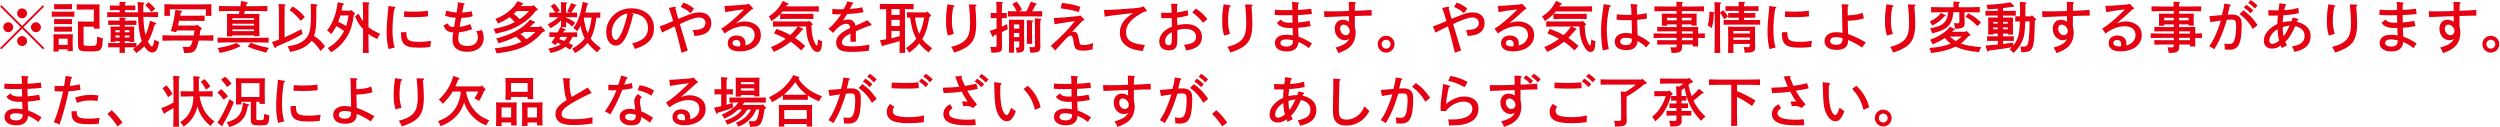 <?xml version="1.0" encoding="utf-8"?>
<!-- Generator: Adobe Illustrator 16.0.4, SVG Export Plug-In . SVG Version: 6.00 Build 0)  -->
<!DOCTYPE svg PUBLIC "-//W3C//DTD SVG 1.1//EN" "http://www.w3.org/Graphics/SVG/1.1/DTD/svg11.dtd">
<svg version="1.1" id="レイヤー_1" xmlns="http://www.w3.org/2000/svg" xmlns:xlink="http://www.w3.org/1999/xlink" x="0px"
	 y="0px" width="609.417px" height="30.947px" viewBox="0 0 609.417 30.947" style="enable-background:new 0 0 609.417 30.947;"
	 xml:space="preserve">
<g>
	<g>
		<path style="fill:#E50012;" d="M10.82,11.722l-0.323,0.323L5.397,6.958l-5.074,5.087L0,11.722l5.074-5.087L0.027,1.588L0.35,1.265
			l5.047,5.047l5.047-5.047l0.323,0.323L5.72,6.635L10.82,11.722z M3.217,6.635c0,0.659-0.552,1.211-1.211,1.211
			c-0.66,0-1.211-0.552-1.211-1.211s0.552-1.211,1.211-1.211C2.665,5.424,3.217,5.976,3.217,6.635z M6.595,3.257
			c0,0.659-0.552,1.211-1.211,1.211c-0.659,0-1.211-0.552-1.211-1.211s0.552-1.211,1.211-1.211C6.043,2.046,6.595,2.598,6.595,3.257
			z M6.595,10.013c0,0.66-0.552,1.212-1.211,1.212c-0.659,0-1.211-0.552-1.211-1.212c0-0.659,0.552-1.211,1.211-1.211
			C6.043,8.802,6.595,9.354,6.595,10.013z M9.973,6.635c0,0.659-0.552,1.211-1.211,1.211c-0.659,0-1.211-0.552-1.211-1.211
			s0.552-1.211,1.211-1.211C9.421,5.424,9.973,5.976,9.973,6.635z"/>
		<path style="fill:#E50012;" d="M18.134,4.091c-0.282-0.013-0.713-0.026-1.077-0.026h-3.364c-0.364,0-0.794,0.014-1.077,0.026V2.812
			c0.296,0.014,0.78,0.027,1.077,0.027h3.364c0.296,0,0.781-0.014,1.077-0.027V4.091z M14.299,12.57h-1.278
			c0.027-0.31,0.04-0.768,0.04-1.427V9.515c0-0.417-0.013-0.941-0.04-1.184c0.309,0.013,0.592,0.026,0.982,0.026h2.786
			c0.39,0,0.673-0.014,0.969-0.026c-0.027,0.242-0.041,0.767-0.041,1.184v1.548c0,0.633,0.013,1.09,0.041,1.399h-1.265v-0.443
			h-2.194V12.57z M17.556,2.261c-0.202-0.014-0.552-0.026-0.808-0.026h-2.745c-0.256,0-0.606,0.013-0.808,0.026V1.01l0.808,0.013
			h2.745l0.808-0.013V2.261z M17.556,5.895c-0.202-0.014-0.552-0.026-0.808-0.026h-2.745c-0.256,0-0.606,0.013-0.808,0.026V4.644
			l0.808,0.013h2.745l0.808-0.013V5.895z M16.748,7.712h-2.745l-0.808,0.013V6.487L14.003,6.5h2.745l0.808-0.013v1.237L16.748,7.712
			z M16.493,9.421h-2.194v1.521h2.194V9.421z M22.872,2.328h-2.57c-0.444,0-1.198,0.014-1.602,0.027V1.05
			c0.404,0.014,1.09,0.026,1.602,0.026h2.396c0.767,0,1.185,0,1.575-0.013c-0.014,0.229-0.027,0.498-0.027,1.171v3.432
			c0,0.484,0,0.659,0.04,1.318h-1.413V6.5h-2.503v4.132c0,0.323,0.094,0.444,0.363,0.484c0.296,0.054,0.646,0.081,1.198,0.081
			c1.292,0,1.467-0.067,1.602-0.498c0.107-0.323,0.134-0.767,0.148-1.763c0.633,0.215,0.929,0.296,1.386,0.39
			c-0.081,1.696-0.148,2.141-0.431,2.584c-0.323,0.498-0.848,0.633-2.449,0.633c-1.333,0-1.871-0.026-2.288-0.121
			c-0.646-0.161-0.888-0.592-0.888-1.588V6.42c0-0.673-0.014-0.956-0.027-1.185c0.39,0.014,0.659,0.026,1.575,0.026h2.314V2.328z"/>
		<path style="fill:#E50012;" d="M28.141,10.229h-1.198c0.027-0.31,0.04-0.754,0.04-1.427V7.657c0-0.43-0.013-0.941-0.04-1.184
			c0.31,0.014,0.579,0.014,0.982,0.014h1.251V6.069h-1.723l-1.077,0.014v-1.09c0.31,0.014,0.794,0.026,1.077,0.026h1.709
			c-0.014-0.336-0.027-0.592-0.041-0.767l1.333,0.094c0.134,0.014,0.229,0.067,0.229,0.135c0,0.081-0.081,0.162-0.256,0.27
			c0,0.094-0.013,0.147-0.013,0.269h1.763c0.296,0,0.78-0.013,1.076-0.026v1.09l-1.076-0.014h-1.763v0.418h1.333
			c0.403,0,0.673,0,0.982-0.014c-0.027,0.242-0.041,0.754-0.041,1.184v1.171c0,0.633,0.013,1.091,0.041,1.4h-1.198v-0.202h-1.117
			v0.471h1.763c0.296,0,0.78-0.013,1.076-0.026v0.875c0.485-0.404,0.929-0.849,1.319-1.347c-0.66-1.723-0.834-3.795-0.902-5.881
			h-4.858c-0.74,0-1.952,0.027-2.678,0.054V2.961c0.7,0.026,1.911,0.04,2.678,0.04h0.35V2.463h-1.292
			c-0.364,0-0.794,0.014-1.077,0.026V1.332c0.296,0.014,0.781,0.027,1.077,0.027h1.292c0-0.363,0-0.471-0.027-0.929l1.333,0.081
			c0.148,0.013,0.242,0.067,0.242,0.147c0,0.081-0.081,0.148-0.255,0.256v0.444h1.44c0.283,0,0.78-0.014,1.077-0.027v1.157
			c-0.283-0.013-0.713-0.026-1.077-0.026h-1.44v0.538h3.189c-0.014-0.363-0.027-0.74-0.027-1.144
			c-0.014-0.552-0.054-1.185-0.108-1.373l1.48,0.148c0.148,0.013,0.215,0.067,0.215,0.147c0,0.095-0.067,0.175-0.256,0.27
			c-0.027,0.377-0.027,0.512-0.027,1.413v0.538h0.915c0.848,0,2.005-0.014,2.692-0.04v1.211c-0.727-0.026-1.871-0.054-2.692-0.054
			H34.95c0.054,1.75,0.243,3.459,0.525,4.414c0.444-0.941,0.781-2.045,1.104-3.485l1.346,0.524c0.094,0.041,0.188,0.135,0.188,0.202
			c0,0.121-0.027,0.135-0.391,0.216c-0.511,1.803-0.996,3.082-1.668,4.118c0.35,0.74,0.727,1.225,0.982,1.225
			c0.242,0,0.39-0.417,0.605-1.669c0.363,0.229,0.444,0.27,1.157,0.592c-0.404,1.938-0.794,2.53-1.669,2.53
			c-0.727,0-1.346-0.471-1.951-1.521c-0.525,0.578-1.171,1.117-1.952,1.683c-0.242-0.404-0.498-0.66-0.848-0.916
			c0.229-0.161,0.431-0.322,0.632-0.484c-0.255,0-0.565-0.013-0.834-0.013h-1.763c0.013,0.552,0.027,1.049,0.041,1.358h-1.319
			c0.014-0.336,0.027-0.794,0.041-1.358h-1.723c-0.363,0-0.781,0.013-1.077,0.026v-1.09c0.31,0.014,0.794,0.026,1.077,0.026h1.723
			v-0.471h-1.036V10.229z M29.177,7.859V7.361h-1.036v0.498H29.177z M29.177,9.125V8.653h-1.036v0.472H29.177z M30.415,7.859h1.117
			V7.361h-1.117V7.859z M30.415,8.653v0.472h1.117V8.653H30.415z M36.215,0.524c0.579,0.444,0.996,0.849,1.628,1.589l-0.901,0.808
			c-0.565-0.728-0.875-1.063-1.521-1.643L36.215,0.524z"/>
		<path style="fill:#E50012;" d="M47.984,5.962l1.131,0.889c0.054,0.04,0.094,0.121,0.094,0.175c0,0.094-0.094,0.161-0.364,0.256
			c-0.054,0.457-0.121,0.915-0.188,1.359h0.687c0.848,0,1.992-0.014,2.678-0.055v1.347c-0.713-0.027-1.857-0.055-2.678-0.055h-0.915
			c-0.108,0.444-0.202,0.821-0.336,1.212c-0.35,1.05-0.633,1.413-1.198,1.642c-0.363,0.148-0.754,0.188-1.871,0.188h-0.162
			c-0.054-0.619-0.094-0.768-0.35-1.508c0.431,0.027,0.754,0.041,1.077,0.041c0.565,0,0.727-0.067,0.929-0.391
			c0.162-0.269,0.31-0.659,0.444-1.185h-4.697c-0.74,0-1.951,0.027-2.678,0.055V8.586c0.7,0.041,1.911,0.055,2.678,0.055h4.966
			c0.067-0.404,0.134-0.808,0.188-1.212h-4.333L43.072,7.47c-0.054,0.161-0.041,0.175-0.107,0.403l-1.333-0.31
			c0.444-1.171,0.915-3.352,1.13-5.154l1.427,0.229c0.121,0.014,0.202,0.095,0.202,0.161c0,0.095-0.067,0.148-0.31,0.27
			c-0.067,0.323-0.121,0.565-0.175,0.768h3.809c0.66,0,1.575-0.014,2.153-0.041v1.319c-0.579-0.027-1.494-0.041-2.153-0.041h-4.078
			c-0.014,0.122-0.054,0.256-0.081,0.404c-0.067,0.296-0.094,0.444-0.175,0.754h4.401L47.984,5.962z M40.084,2.046
			c0-0.283,0-0.539-0.027-1.023c0.7,0.027,1.75,0.054,2.678,0.054h6.124c0.929,0,1.979-0.026,2.678-0.054
			c-0.027,0.484-0.027,0.74-0.027,1.023v0.632c0,0.351,0.013,0.74,0.04,1.185h-1.399c0.027-0.39,0.041-0.861,0.041-1.185V2.274
			h-8.789v0.403c0,0.323,0.014,0.795,0.041,1.185h-1.4c0.027-0.444,0.041-0.834,0.041-1.185V2.046z"/>
		<path style="fill:#E50012;" d="M65.486,10.39c-0.713-0.026-1.857-0.054-2.678-0.054h-7.079c-0.74,0-1.951,0.027-2.678,0.054V9.179
			c0.7,0.026,1.911,0.054,2.678,0.054h7.079c0.848,0,1.992-0.027,2.678-0.054V10.39z M58.461,11.076
			c0.107,0.067,0.134,0.135,0.134,0.188c0,0.107-0.081,0.135-0.363,0.175c-1.157,0.592-2.705,1.077-4.684,1.467
			c-0.121-0.471-0.229-0.754-0.484-1.211c2.113-0.35,3.257-0.659,4.549-1.225L58.461,11.076z M59.686,2.678
			c-0.054,0.243-0.121,0.485-0.202,0.728h2.153c0.646,0,1.077-0.014,1.615-0.027c-0.027,0.431-0.041,0.861-0.041,2.14v1.036
			c0,0.956,0.014,1.764,0.041,2.248H61.92V8.627h-5.275v0.242h-1.319c0.014-0.498,0.027-1.306,0.027-2.167V5.518
			c0-0.808-0.014-1.709-0.027-2.14c0.512,0.014,0.942,0.027,1.575,0.027h1.319c0.054-0.242,0.121-0.484,0.162-0.728h-2.328
			c-0.74,0-1.952,0.027-2.678,0.055V1.467c0.7,0.027,1.911,0.04,2.678,0.04h2.557c0.081-0.471,0.148-0.915,0.188-1.265l1.48,0.323
			c0.081,0.014,0.148,0.067,0.148,0.121c0,0.094-0.041,0.135-0.296,0.256c-0.067,0.201-0.094,0.296-0.162,0.564h2.53
			c0.848,0,2.005-0.013,2.678-0.04v1.266c-0.713-0.027-1.857-0.055-2.678-0.055H59.686z M61.92,4.858V4.441h-5.275v0.417H61.92z
			 M56.645,6.231h5.275V5.787h-5.275V6.231z M56.645,7.591h5.275V7.16h-5.275V7.591z M61.085,10.443
			c1.938,0.673,2.665,0.875,4.481,1.252c-0.296,0.363-0.417,0.552-0.686,1.157c-2.288-0.633-3.176-0.929-4.495-1.48L61.085,10.443z"
			/>
		<path style="fill:#E50012;" d="M69.369,9.098c1.373-0.579,2.624-1.185,4.078-1.992l0.323,1.171c-1.898,1.05-2.329,1.292-3.203,1.683
			c-2.409,1.077-2.651,1.171-3.217,1.413l-0.027,0.121c-0.041,0.162-0.094,0.216-0.175,0.216c-0.108,0-0.202-0.095-0.283-0.256
			l-0.579-1.185c0.605-0.215,1.171-0.417,1.709-0.619V4.146c0-1.589-0.027-2.854-0.067-3.177l1.494,0.095
			c0.121,0.013,0.202,0.054,0.202,0.135c0,0.08-0.067,0.147-0.242,0.255c0,0.283-0.013,1.077-0.013,2.692V9.098z M77.107,3.903
			c0,2.408-0.148,3.795-0.552,4.858c1.238,0.767,1.776,1.305,2.651,2.57l-1.05,1.117c-0.861-1.279-1.359-1.857-2.221-2.517
			c-0.982,1.386-2.625,2.233-5.235,2.731c-0.121-0.538-0.31-0.955-0.632-1.346c1.897-0.377,2.18-0.444,2.961-0.821
			c1.251-0.605,2.045-1.48,2.396-2.638c0.269-0.915,0.376-2.112,0.376-4.333c0-1.306-0.013-2.032-0.04-2.611l1.399,0.161
			c0.121,0.014,0.242,0.108,0.242,0.176c0,0.107-0.054,0.161-0.296,0.269V3.903z M71.36,1.562c1.399,0.941,1.897,1.372,2.947,2.57
			l-0.982,0.955c-1.063-1.278-1.602-1.79-2.746-2.638L71.36,1.562z"/>
		<path style="fill:#E50012;" d="M86.44,3.176c0.054,0.054,0.081,0.135,0.081,0.202c0,0.095,0,0.121-0.256,0.202
			c-0.35,2.489-0.808,3.93-1.696,5.41c-0.538,0.888-1.292,1.776-2.113,2.503c-0.471,0.417-0.875,0.7-1.763,1.266
			c-0.229-0.418-0.471-0.714-0.821-1.037c1.265-0.767,1.803-1.197,2.557-2.059c0.605-0.687,1.077-1.346,1.454-2.1
			c-0.619-0.444-1.225-0.848-1.898-1.197c-0.377,0.727-0.794,1.386-1.265,1.978c-0.323-0.417-0.592-0.659-0.996-0.915
			c0.794-1.009,1.238-1.83,1.723-3.122c0.431-1.171,0.659-2.153,0.875-3.741l1.238,0.229c0.175,0.027,0.269,0.107,0.269,0.188
			c0,0.094-0.067,0.148-0.296,0.27c-0.067,0.457-0.162,0.915-0.256,1.346h2.153l0.162-0.202L86.44,3.176z M82.981,3.769
			c-0.148,0.524-0.323,1.05-0.525,1.561c0.659,0.297,1.319,0.605,1.924,1.01c0.283-0.834,0.444-1.695,0.592-2.57H82.981z
			 M88.513,4.468c0-2.207-0.041-3.539-0.094-3.956l1.467,0.094c0.121,0.014,0.202,0.067,0.202,0.135
			c0,0.081-0.067,0.148-0.242,0.256c-0.014,0.471-0.027,1.13-0.027,3.472v2.153c0.673,0.565,1.453,1.01,2.893,1.655
			c-0.35,0.377-0.524,0.687-0.74,1.238c-0.902-0.403-1.562-0.78-2.153-1.238v0.7c0,1.763,0.027,3.068,0.067,3.93h-1.44
			c0.041-0.875,0.067-2.193,0.067-3.93V7.093c-0.888-0.956-1.386-1.736-1.965-3.123l0.861-0.619
			c0.377,0.754,0.727,1.347,1.104,1.845V4.468z"/>
		<path style="fill:#E50012;" d="M96.19,1.683c0.135,0.013,0.215,0.094,0.215,0.188c0,0.107-0.067,0.161-0.296,0.269
			c-0.269,1.629-0.431,3.513-0.431,5.235s0.202,3.298,0.552,4.213c-0.404,0.067-0.915,0.201-1.494,0.403
			c-0.35-1.373-0.484-2.544-0.484-4.091c0-1.696,0.094-3.069,0.35-5.397c0.054-0.417,0.067-0.767,0.067-1.05L96.19,1.683z
			 M99.057,7.833c0.013,2.032,0.471,2.368,3.337,2.368c0.727,0,1.507-0.067,2.705-0.229c-0.148,0.565-0.188,0.901-0.202,1.48
			c-0.848,0.107-1.79,0.175-2.732,0.175c-2.18,0-3.244-0.296-3.809-1.036c-0.363-0.484-0.579-1.171-0.579-1.965
			c0-0.525-0.013-0.687-0.013-0.768L99.057,7.833z M98.545,2.759c0.834,0.067,1.359,0.081,2.53,0.081
			c1.211,0,2.248-0.067,3.244-0.216l0.041,1.373c-0.942,0.107-2.275,0.188-3.351,0.188c-0.916,0-1.777-0.027-2.517-0.054
			L98.545,2.759z"/>
		<path style="fill:#E50012;" d="M115.105,7.093c-1.319,0.484-2.126,0.673-3.23,0.767c-0.108,0.687-0.162,1.212-0.162,1.615
			c0,1.171,0.754,1.736,2.274,1.736c1.548,0,2.503-0.794,2.503-2.113c0-0.498-0.135-0.982-0.39-1.507
			c0.538-0.014,0.888-0.095,1.359-0.297c0.283,0.593,0.444,1.292,0.444,1.965c0,2.087-1.521,3.365-4.011,3.365
			c-1.399,0-2.396-0.377-3.028-1.131c-0.391-0.484-0.565-1.063-0.565-1.897c0-0.471,0.067-1.063,0.188-1.695
			c-1.278-0.027-1.965-0.525-2.355-1.736l1.063-0.458c0.215,0.66,0.565,0.875,1.494,0.875c0.027-0.188,0.067-0.363,0.108-0.659
			c0.081-0.498,0.107-0.539,0.175-0.942c0.054-0.27,0.054-0.323,0.108-0.659c-1.063-0.067-1.642-0.175-2.584-0.484l0.31-1.252
			c0.982,0.296,1.682,0.417,2.503,0.458c0.215-1.198,0.296-1.871,0.323-2.49l1.413,0.256c0.175,0.026,0.229,0.067,0.229,0.147
			c0,0.081-0.067,0.162-0.229,0.256c-0.108,0.619-0.283,1.225-0.377,1.844c0.848-0.026,1.602-0.134,2.274-0.322l0.31,1.211
			c-0.78,0.256-1.75,0.403-2.799,0.403c-0.081,0.351-0.242,1.266-0.404,2.194c0.875-0.095,1.683-0.31,2.544-0.687L115.105,7.093z"/>
		<path style="fill:#E50012;" d="M130.629,2.624c-0.996,1.252-1.561,1.817-2.557,2.571c-1.117,0.834-2.315,1.507-3.593,1.991
			c-0.915,0.35-1.736,0.579-3.647,1.036c-0.202-0.592-0.27-0.753-0.552-1.157c2.598-0.552,3.782-0.929,5.195-1.683
			c-0.377-0.443-0.781-0.848-1.252-1.211c-0.78,0.579-1.44,0.929-2.826,1.575c-0.215-0.498-0.417-0.835-0.646-1.117
			c1.494-0.619,2.234-1.036,3.244-1.857c0.982-0.78,1.467-1.332,2.18-2.503l1.171,0.471c0.148,0.054,0.188,0.107,0.188,0.175
			c0,0.107-0.054,0.135-0.364,0.242c-0.081,0.107-0.148,0.216-0.229,0.323h2.867l0.242-0.256l0.929,0.929
			c0.094,0.094,0.107,0.121,0.107,0.175c0,0.095-0.054,0.135-0.215,0.202L130.629,2.624z M132.271,7.806
			c-1.104,1.252-1.736,1.817-2.826,2.558c-2.167,1.467-4.226,2.112-8.398,2.65c-0.121-0.471-0.242-0.794-0.458-1.225
			c2.948-0.35,4.468-0.699,6.231-1.467c0.094-0.04,0.202-0.081,0.296-0.135c-0.417-0.457-0.848-0.874-1.346-1.237
			c-1.05,0.538-2.1,0.928-4.239,1.601c-0.175-0.484-0.336-0.794-0.579-1.157c2.691-0.794,3.688-1.184,5.02-1.951
			c1.4-0.794,2.234-1.494,3.23-2.651l1.063,0.484c0.175,0.081,0.188,0.107,0.188,0.188c0,0.095-0.041,0.135-0.364,0.229
			c-0.336,0.337-0.632,0.633-0.901,0.889h2.315l0.255-0.296l0.942,0.955c0.094,0.108,0.134,0.175,0.134,0.27
			c0,0.121-0.081,0.175-0.296,0.229L132.271,7.806z M125.986,2.678c-0.256,0.256-0.511,0.498-0.781,0.728
			c0.323,0.201,0.619,0.417,0.902,0.686c0.202,0.188,0.39,0.391,0.565,0.593c0.861-0.565,1.615-1.238,2.301-2.006H125.986z
			 M127.762,7.779c-0.296,0.201-0.592,0.39-0.901,0.564c0.605,0.377,0.969,0.714,1.44,1.238c0.834-0.498,1.561-1.13,2.261-1.803
			H127.762z"/>
		<path style="fill:#E50012;" d="M136.745,6.621c0.027-0.417,0.041-0.969,0.041-1.682c-0.74,0.82-1.48,1.359-2.651,1.924
			c-0.175-0.376-0.35-0.673-0.579-0.955c1.225-0.659,1.857-1.077,2.517-1.723h-0.808c-0.39,0-0.956,0.014-1.346,0.026V3.068
			c0.35,0.014,0.956,0.014,1.346,0.014h0.108c-0.296-0.525-0.74-1.145-1.117-1.588l0.861-0.619c0.538,0.524,0.915,0.996,1.359,1.723
			l-0.754,0.484h1.063V2.53c0-1.063-0.014-1.629-0.041-2.019l1.278,0.094c0.148,0.014,0.229,0.054,0.229,0.135
			s-0.067,0.148-0.256,0.27c-0.013,0.376-0.013,0.834-0.013,1.521v0.552h0.942l-0.66-0.283c0.498-0.888,0.713-1.346,0.969-2.045
			l1.104,0.417c0.135,0.054,0.175,0.081,0.175,0.148c0,0.066-0.027,0.08-0.081,0.107c-0.054,0.026-0.135,0.054-0.175,0.067
			c-0.471,0.794-0.498,0.834-1.009,1.588h0.107c0.39,0,0.996,0,1.333-0.014v1.144c-0.377-0.013-0.942-0.026-1.333-0.026h-1.373
			v0.107c0.982,0.391,1.507,0.687,2.234,1.278l-0.74,0.916c-0.404-0.418-0.794-0.728-1.494-1.171
			c0.013,0.552,0.013,0.995,0.027,1.305H136.745z M135.466,10.981l-1.063-0.605c0.269-0.336,0.605-0.834,0.929-1.386h-0.067
			c-0.39,0-0.956,0.014-1.346,0.026V7.873c0.39,0.014,0.956,0.027,1.346,0.027h0.687c0.255-0.485,0.471-0.956,0.619-1.333
			l1.184,0.579c0.094,0.04,0.148,0.107,0.148,0.175c0,0.107-0.121,0.161-0.417,0.175c-0.081,0.135-0.148,0.27-0.229,0.404h2.1
			c0.39,0,0.956-0.014,1.333-0.027v1.144c-0.31-0.013-0.754-0.026-1.117-0.026c-0.269,0.524-0.552,1.036-0.902,1.507
			c0.336,0.176,0.673,0.363,1.023,0.565l-0.727,1.05c-0.391-0.27-0.767-0.512-1.131-0.727c-0.848,0.7-1.951,1.131-3.647,1.548
			c-0.162-0.525-0.202-0.619-0.525-1.077c1.4-0.296,2.342-0.605,3.055-1.076c-0.296-0.148-0.592-0.283-0.888-0.404L135.466,10.981z
			 M136.624,8.99c-0.094,0.175-0.202,0.35-0.31,0.538c0.431,0.135,0.848,0.296,1.265,0.471c0.269-0.31,0.484-0.659,0.686-1.009
			H136.624z M146.327,4.334c-0.242-0.014-0.592-0.027-0.942-0.027c-0.121,1.01-0.31,2.019-0.579,3.001
			c-0.202,0.714-0.471,1.413-0.834,2.06c0.552,0.82,1.184,1.399,2.517,2.368c-0.417,0.351-0.565,0.525-0.888,1.036
			c-0.888-0.659-1.763-1.521-2.369-2.328c-0.781,0.982-1.844,1.817-3.095,2.477c-0.256-0.512-0.283-0.565-0.673-1.036
			c1.602-0.942,2.382-1.588,3.069-2.544c-0.512-0.955-0.834-2.019-1.009-3.082c-0.229,0.458-0.498,0.915-0.808,1.387
			c-0.336-0.377-0.471-0.484-0.956-0.808c0.74-1.01,1.063-1.669,1.48-2.947c0.376-1.131,0.565-1.952,0.821-3.459l1.144,0.363
			c0.188,0.054,0.229,0.081,0.229,0.148c0,0.094-0.067,0.147-0.296,0.215c-0.148,0.714-0.283,1.346-0.431,1.911h2.019
			c0.512,0,1.198-0.014,1.602-0.04V4.334z M142.344,4.293l-0.027,0.095c0.175,1.278,0.431,2.543,0.942,3.728
			c0.552-1.197,0.781-2.53,0.956-3.822H142.344z"/>
		<path style="fill:#E50012;" d="M154.288,3.432c0.121,0.054,0.148,0.081,0.148,0.148s-0.054,0.107-0.148,0.147
			c-0.417,1.857-0.996,3.742-1.494,4.832c-0.808,1.763-1.628,2.557-2.678,2.557c-1.386,0-2.342-1.359-2.342-3.324
			c0-1.493,0.592-2.88,1.696-3.997c1.144-1.144,2.691-1.763,4.401-1.763c1.427,0,2.746,0.391,3.755,1.104
			c1.171,0.834,1.79,2.126,1.79,3.741c0,1.629-0.592,2.826-1.831,3.729c-0.753,0.564-1.265,0.794-2.826,1.332
			c-0.229-0.646-0.35-0.889-0.66-1.332c1.117-0.31,1.75-0.565,2.382-0.97c0.956-0.619,1.48-1.602,1.48-2.826
			c0-1.628-0.875-2.799-2.477-3.324c-0.525-0.175-0.727-0.201-1.655-0.256L154.288,3.432z M149.12,7.806
			c0,1.09,0.431,1.938,0.969,1.938c0.444,0,0.956-0.687,1.575-2.073c0.363-0.82,0.7-1.897,1.077-3.324
			c0.107-0.431,0.121-0.538,0.161-1.05C150.896,3.594,149.12,5.706,149.12,7.806z"/>
		<path style="fill:#E50012;" d="M164.482,1.642c0.107-0.026,0.255-0.014,0.255,0.121c0,0.054-0.013,0.108-0.107,0.256
			c0.336,1.211,0.39,1.508,0.713,2.57c0.175-0.08,1.615-0.646,2.449-0.969c1.171-0.444,1.817-0.592,2.705-0.592
			c1.776,0,2.894,0.982,2.894,2.57c0,1.238-0.552,2.14-1.602,2.638c-0.632,0.31-1.278,0.431-2.543,0.525
			c-0.094-0.646-0.175-0.97-0.391-1.44c1.642-0.081,2.032-0.161,2.557-0.565c0.363-0.269,0.565-0.699,0.565-1.185
			c0-0.767-0.619-1.305-1.494-1.305c-1.036,0-2.193,0.39-4.764,1.588c0.215,0.673,0.243,0.78,0.485,1.628
			c0.471,1.615,0.996,3.217,1.453,4.832l-1.521,0.524c-0.713-3.055-1.225-4.993-1.683-6.406c-2.032,0.982-2.57,1.252-3.042,1.521
			l-0.605-1.508c0.956-0.336,1.548-0.578,3.284-1.318c-0.417-1.413-0.767-2.49-1.036-3.19L164.482,1.642z M168.317,3.217
			c-0.673-0.633-1.251-1.01-2.369-1.521l0.646-1.076c1.278,0.512,1.776,0.808,2.584,1.48L168.317,3.217z"/>
		<path style="fill:#E50012;" d="M176.601,1.44c0.781,0,0.942,0,4.132-0.242c0.902-0.067,1.413-0.135,1.831-0.256l0.888,0.915
			c0.094,0.094,0.121,0.147,0.121,0.215c0,0.121-0.041,0.148-0.404,0.27c-0.31,0.27-0.539,0.498-0.7,0.633
			c-0.727,0.659-1.454,1.332-2.208,1.965c-0.188,0.161-0.471,0.417-0.875,0.767c0.848-0.35,1.467-0.484,2.234-0.484
			c1.09,0,2.18,0.391,2.92,1.05c0.619,0.538,0.929,1.319,0.929,2.314c0,2.342-2.1,3.931-5.208,3.931
			c-1.857,0-2.866-0.714-2.866-2.006c0-1.104,0.861-1.857,2.113-1.857c1.386,0,2.221,0.714,2.221,1.911
			c0,0.216-0.014,0.323-0.041,0.525c0.794-0.216,1.211-0.458,1.628-0.915c0.417-0.472,0.646-1.05,0.646-1.643
			c0-1.346-0.982-2.14-2.638-2.14c-1.534,0-3.176,0.619-4.684,1.776l-0.821-1.197c1.319-0.74,3.311-2.409,5.585-4.697
			c-2.476,0.323-2.799,0.363-4.603,0.673L176.601,1.44z M180.463,10.807c0-0.699-0.35-1.076-0.996-1.076
			c-0.538,0-0.915,0.31-0.915,0.74c0,0.552,0.511,0.848,1.48,0.848c0.107,0,0.229-0.014,0.363-0.027
			C180.45,11.09,180.463,10.981,180.463,10.807z"/>
		<path style="fill:#E50012;" d="M197.709,1.562c0.552,0,1.386-0.027,1.884-0.041v1.306c-0.498-0.027-1.333-0.04-1.884-0.04h-6.972
			c-0.148,0.188-0.309,0.377-0.471,0.552c0.511,0.026,1.225,0.04,1.776,0.04h4.36c0.539,0,1.413-0.027,1.871-0.04v1.306
			c-0.498-0.027-1.359-0.041-1.871-0.041h-4.36c-0.565,0-1.319,0.014-1.871,0.041V3.445c-0.605,0.633-1.251,1.144-2.113,1.709
			l-0.135-0.296c-0.202-0.444-0.269-0.498-0.539-0.834c1.683-1.117,2.503-2.02,3.445-3.81l1.211,0.579
			c0.121,0.054,0.188,0.135,0.188,0.202c0,0.107-0.041,0.121-0.363,0.188c-0.081,0.135-0.162,0.256-0.242,0.377H197.709z
			 M197.211,5.02l0.808,0.74c0.054,0.054,0.094,0.121,0.094,0.188c0,0.108-0.041,0.148-0.323,0.229
			c0.067,2.045,0.283,3.162,0.794,4.212c0.215,0.458,0.404,0.713,0.512,0.713c0.175,0,0.255-0.403,0.283-1.493
			c0.458,0.242,0.646,0.323,1.036,0.457c-0.054,0.97-0.135,1.629-0.283,1.979c-0.162,0.404-0.484,0.619-0.929,0.619
			c-0.552,0-1.05-0.417-1.534-1.318c-0.753-1.373-1.077-2.651-1.184-4.886h-1.898l1.05,0.498c0.121,0.054,0.175,0.107,0.175,0.175
			c0,0.095-0.067,0.135-0.283,0.188c-0.713,0.848-1.225,1.427-1.723,1.925c0.875,0.578,1.682,1.251,2.476,1.951l-0.969,1.09
			c-0.794-0.767-1.642-1.493-2.571-2.112l-0.35,0.269c-1.198,0.915-2.194,1.494-3.769,2.221c-0.148-0.391-0.377-0.78-0.686-1.185
			c0.875-0.363,1.723-0.767,2.517-1.278c0.376-0.242,0.727-0.498,1.077-0.754c-0.916-0.511-1.884-0.929-2.854-1.318l0.619-1.09
			c1.144,0.431,2.288,0.888,3.351,1.507c0.687-0.633,1.292-1.332,1.831-2.086h-4.172c-0.565,0-1.359,0.014-1.884,0.04V5.195
			c0.525,0.026,1.319,0.04,1.884,0.04h6.743L197.211,5.02z"/>
		<path style="fill:#E50012;" d="M207.877,0.619c0.081,0.014,0.135,0.081,0.135,0.147c0,0.081-0.054,0.135-0.256,0.216
			c-0.269,0.605-0.363,0.808-0.605,1.211c1.399-0.094,2.261-0.215,3.028-0.417l0.323,1.211c-1.211,0.216-2.598,0.377-4.011,0.444
			c-0.283,0.484-0.753,1.225-1.009,1.575c0.592-0.216,0.794-0.256,1.251-0.256c0.982,0,1.669,0.578,1.804,1.521
			c0.646-0.256,1.776-0.78,2.907-1.332l0.956,0.955c0.054,0.054,0.081,0.135,0.081,0.188c0,0.081-0.081,0.121-0.188,0.121h-0.175
			c-1.238,0.444-1.938,0.727-3.485,1.413v2.558h-1.319v-2.02c-0.821,0.458-1.077,0.619-1.346,0.861
			c-0.498,0.444-0.74,0.861-0.74,1.306c0,0.727,0.619,0.982,2.355,0.982c1.709,0,2.867-0.121,4.333-0.431
			c-0.054,0.444-0.081,0.794-0.081,1.063c0,0.121,0,0.215,0.027,0.403c-1.265,0.202-2.625,0.31-4.091,0.31
			c-1.48,0-2.194-0.094-2.799-0.363c-0.727-0.31-1.144-1.009-1.144-1.911c0-0.673,0.229-1.225,0.74-1.79
			c0.538-0.592,1.13-0.982,2.678-1.776c-0.121-0.753-0.35-1.009-0.982-1.009c-0.942,0-2.153,0.848-3.149,2.221l-1.171-0.996
			c1.251-1.063,1.844-1.75,3.109-3.553c-0.552,0.026-0.7,0.026-0.982,0.026c-0.458,0-0.7-0.014-1.211-0.067l0.054-1.265
			c0.74,0.094,1.01,0.107,1.817,0.107c0.444,0,0.633-0.014,0.942-0.04c0.444-0.754,0.753-1.454,0.848-1.897L207.877,0.619z"/>
		<path style="fill:#E50012;" d="M220.601,10.12c0,1.238,0.014,2.153,0.041,2.76h-1.373c0.027-0.606,0.041-1.521,0.041-2.76v-0.107
			c-1.144,0.363-2.651,0.768-3.903,1.063c-0.135,0.202-0.175,0.242-0.256,0.242c-0.107,0-0.121-0.027-0.202-0.242l-0.458-1.252
			c0.592-0.094,1.077-0.175,1.521-0.242V2.221c-0.511,0-1.104,0.014-1.547,0.04V0.955c0.511,0.014,1.278,0.027,1.884,0.027h4.468
			c0.539,0,1.413-0.014,1.884-0.027v1.306c-0.498-0.026-1.373-0.04-1.884-0.04h-0.215V10.12z M217.304,2.221v1.427h2.005V2.221
			H217.304z M217.304,4.845v1.494h2.005V4.845H217.304z M217.304,9.326c0.673-0.147,1.333-0.336,2.005-0.511V7.536h-2.005V9.326z
			 M227.236,11.763c-0.39,0.363-0.632,0.633-0.901,1.022c-1.023-0.834-1.709-1.48-2.248-2.193c-0.619,0.794-1.346,1.439-2.49,2.261
			c-0.283-0.552-0.391-0.727-0.727-1.131c1.171-0.834,1.898-1.493,2.49-2.287c-0.054-0.095-0.107-0.188-0.161-0.297
			c-0.673-1.332-1.037-2.638-1.346-4.858c-0.282,0-0.552,0.014-0.767,0.027V2.987c0.498,0.027,1.333,0.041,1.871,0.041h2.799
			l0.229-0.283l0.848,0.835c0.067,0.067,0.107,0.161,0.107,0.242c0,0.107-0.081,0.175-0.256,0.256l-0.121,0.054
			c-0.35,2.059-0.767,3.809-1.75,5.383C225.338,10.241,226.038,10.874,227.236,11.763z M223.05,4.267
			c0.188,1.359,0.458,2.731,1.037,3.983c0.632-1.252,0.969-2.611,1.184-3.983H223.05z"/>
		<path style="fill:#E50012;" d="M232.518,1.306c0.094,0.014,0.162,0.08,0.162,0.175c0,0.107-0.081,0.161-0.283,0.215
			c-0.242,1.091-0.35,2.046-0.35,3.352s0.054,1.642,0.458,3.203l-1.427,0.431c-0.336-1.077-0.471-2.032-0.471-3.485
			c0-1.319,0.094-2.558,0.296-3.769c0.027-0.135,0.027-0.216,0.041-0.391L232.518,1.306z M237.82,1.131
			c0.121,0,0.215,0.08,0.215,0.161c0,0.121-0.081,0.188-0.283,0.282c0.121,1.333,0.215,3.109,0.215,4.064
			c0,2.975-0.552,4.495-2.072,5.64c-0.74,0.552-1.952,1.117-3.311,1.534c-0.296-0.74-0.376-0.889-0.727-1.373
			c1.615-0.431,2.449-0.821,3.176-1.44c1.077-0.928,1.44-2.032,1.44-4.535c0-0.942-0.094-2.557-0.202-3.593
			c-0.04-0.404-0.067-0.606-0.081-0.795L237.82,1.131z"/>
		<path style="fill:#E50012;" d="M242.928,4.4h-0.336c-0.363,0-0.794,0.014-1.077,0.027V3.149c0.296,0.014,0.78,0.026,1.077,0.026h0.336
			c-0.014-1.493-0.041-2.409-0.081-2.745l1.454,0.094c0.108,0.014,0.188,0.067,0.188,0.135c0,0.081-0.067,0.148-0.242,0.256
			c-0.014,0.484-0.014,1.359-0.027,2.261h0.121c0.283,0,0.767-0.013,1.077-0.026v1.278c-0.296-0.014-0.713-0.027-1.077-0.027h-0.121
			v2.073c0.363-0.162,0.753-0.351,1.251-0.605l0.188,1.225c-0.552,0.296-1.009,0.524-1.44,0.74v0.201
			c0,0.673,0.013,1.413,0.027,2.584c0,0.31,0.013,0.781,0.013,0.956c0,0.552-0.107,0.808-0.444,0.996
			c-0.377,0.201-0.713,0.255-2.14,0.269c-0.054-0.538-0.148-1.022-0.296-1.427c0.431,0.041,0.7,0.055,0.996,0.055
			c0.498,0,0.552-0.055,0.552-0.565V8.397c-0.202,0.081-0.404,0.176-0.633,0.256l-0.067,0.162c-0.041,0.107-0.094,0.161-0.175,0.161
			c-0.081,0-0.134-0.054-0.188-0.161l-0.592-1.292c0.7-0.216,1.211-0.391,1.655-0.539V4.4z M250.195,2.759
			c0.431-0.754,0.794-1.534,1.063-2.368l1.333,0.471c0.107,0.04,0.148,0.081,0.148,0.148c0,0.094-0.014,0.107-0.296,0.188
			c-0.444,0.861-0.632,1.197-0.834,1.561h0.565c0.539,0,1.413-0.014,1.871-0.04v1.306c-0.498-0.014-1.359-0.027-1.871-0.027h-4.603
			c-0.565,0-1.319,0.014-1.871,0.027V2.719c0.511,0.026,1.278,0.04,1.871,0.04h0.269c-0.296-0.619-0.646-1.211-1.05-1.763
			l0.996-0.619c0.525,0.565,0.942,1.185,1.346,1.991l-0.687,0.391H250.195z M247.153,10.094c0.027,2.18,0.027,2.207,0.041,2.745
			h-1.238c0.014-0.524,0.027-1.776,0.027-2.61v-2.84c0-1.683,0-2.167-0.013-2.598c0.404,0.027,0.727,0.027,1.144,0.027h1.547
			c0.27,0,0.74-0.014,0.996-0.027c-0.014,0.363-0.014,0.794-0.014,2.1v1.884c0,0.444,0.014,0.982,0.027,1.776
			c0,0.297,0.013,0.674,0.013,0.889c0,1.09-0.363,1.373-1.857,1.399c-0.027-0.484-0.067-0.713-0.216-1.251
			c0.108,0,0.391,0.013,0.444,0.013c0.35,0,0.417-0.08,0.417-0.552v-0.955H247.153z M248.472,5.962h-1.319v1.022h1.319V5.962z
			 M248.472,8.034h-1.319v1.01h1.319V8.034z M251.622,4.993c0.148,0.014,0.229,0.067,0.229,0.135c0,0.08-0.067,0.161-0.256,0.269
			c-0.014,0.593-0.014,0.835-0.014,1.534v1.764c0,0.888,0.014,1.574,0.027,1.979h-1.306c0.027-0.472,0.041-1.091,0.041-1.979V6.931
			c0-1.076-0.014-1.655-0.041-2.032L251.622,4.993z M251.124,12.839c-0.013-0.511-0.04-0.727-0.215-1.386
			c0.364,0.04,0.525,0.054,0.754,0.054c0.579,0,0.632-0.054,0.632-0.565V6.46c0-0.889-0.04-1.776-0.094-1.979l1.454,0.095
			c0.121,0.013,0.188,0.067,0.188,0.147c0,0.081-0.067,0.148-0.242,0.256c-0.014,0.256-0.027,0.808-0.027,1.48v3.189
			c0,0.242,0.013,0.646,0.027,1.077c0.013,0.255,0.013,0.511,0.013,0.605c0,0.646-0.121,0.969-0.444,1.185
			c-0.363,0.255-0.781,0.322-1.952,0.322H251.124z"/>
		<path style="fill:#E50012;" d="M256.163,11.157c2.369-2.06,4.495-4.253,5.854-6.029c-1.198,0.188-1.669,0.282-2.49,0.39
			c-1.292,0.175-1.831,0.27-2.463,0.377L256.876,4.4c1.588-0.054,3.62-0.215,5.962-0.484c0.215-0.026,0.323-0.08,0.471-0.188
			c0.888,0.821,0.982,0.942,0.982,1.05c0,0.121-0.054,0.162-0.471,0.337c-0.255,0.242-1.104,1.157-1.83,1.951
			c-0.336,0.377-0.391,0.444-0.687,0.74c0.215-0.054,0.31-0.067,0.458-0.067c0.7,0,0.982,0.444,1.251,1.925
			c0.148,0.861,0.202,1.01,0.337,1.131c0.134,0.121,0.363,0.188,0.713,0.188c0.767,0,1.319-0.107,2.423-0.484
			c-0.094,0.579-0.135,0.942-0.135,1.171c0,0.081,0.014,0.148,0.027,0.31c-0.888,0.283-1.413,0.351-2.342,0.351
			s-1.44-0.121-1.75-0.418c-0.283-0.255-0.39-0.592-0.552-1.588c-0.229-1.359-0.35-1.642-0.74-1.642
			c-0.377,0-0.579,0.161-1.75,1.399c-0.431,0.471-1.507,1.655-2.005,2.221L256.163,11.157z M258.855,0.713
			c1.992,0.242,2.853,0.418,4.522,0.942l-0.431,1.292c-1.454-0.458-2.409-0.659-4.374-0.901L258.855,0.713z"/>
		<path style="fill:#E50012;" d="M269.117,2.423h0.148c1.534,0,5.182-0.216,7.416-0.431c1.211-0.121,1.642-0.216,2.086-0.444l0.687,0.888
			c0.081,0.108,0.094,0.135,0.094,0.202c0,0.135-0.027,0.135-0.417,0.188c-0.336,0.04-1.117,0.471-2.167,1.185
			c-1.023,0.699-1.655,1.372-2.086,2.193c-0.27,0.525-0.391,0.996-0.391,1.669c0,1.373,0.646,2.167,2.113,2.651
			c0.552,0.175,1.615,0.377,2.49,0.457c-0.27,0.539-0.404,0.956-0.471,1.468c-2.032-0.242-3.068-0.565-3.997-1.225
			c-1.077-0.754-1.628-1.871-1.628-3.271c0-1.925,0.982-3.365,3.284-4.805c-4.912,0.578-6.393,0.78-6.985,0.929L269.117,2.423z"/>
		<path style="fill:#E50012;" d="M286.968,6.15c0.794-0.188,1.521-0.282,2.153-0.282c2.355,0,3.876,1.225,3.876,3.148
			c0,1.454-0.834,2.463-2.409,2.961c-0.444,0.135-0.848,0.229-1.453,0.323c-0.148-0.592-0.27-0.955-0.512-1.386
			c2.1-0.188,2.934-0.74,2.934-1.925c0-1.225-0.982-1.951-2.651-1.951c-0.7,0-1.265,0.094-1.911,0.322v0.498
			c0,2.517-0.027,3.015-0.242,3.473c-0.296,0.659-0.834,0.941-1.817,0.941c-1.467,0-2.342-0.794-2.342-2.153
			c0-1.076,0.579-2.099,1.615-2.839c0.363-0.27,0.727-0.458,1.454-0.768c-0.027-0.996-0.041-1.695-0.054-2.113
			c-0.525,0.014-1.48,0.027-1.763,0.027c-0.175,0-0.431,0-0.781-0.014V3.082c0.605,0.04,1.251,0.067,1.655,0.067
			c0.229,0,0.444-0.014,0.861-0.041V2.854c0-0.619-0.04-1.508-0.081-1.952l1.373,0.054c0.135,0,0.242,0.081,0.242,0.162
			s-0.054,0.147-0.188,0.242c0,0.202-0.014,0.457-0.014,0.673v0.363c0,0.135,0.014,0.458,0.014,0.646l0.78-0.135
			c0.619-0.108,1.359-0.283,1.804-0.418l0.161,1.266c-0.686,0.188-0.794,0.215-1.198,0.296c-0.215,0.04-0.7,0.121-1.063,0.188
			l-0.484,0.095L286.968,6.15z M285.676,7.819c-1.13,0.605-1.655,1.306-1.655,2.207c0,0.633,0.323,0.996,0.888,0.996
			c0.484,0,0.7-0.27,0.74-0.929c0.014-0.135,0-0.714,0.014-1.548L285.676,7.819z M291.49,2.086c1.063,0.646,1.776,1.292,2.84,2.53
			l-1.036,0.942c-0.834-1.05-1.696-1.871-2.651-2.517L291.49,2.086z"/>
		<path style="fill:#E50012;" d="M299.841,1.306c0.094,0.014,0.162,0.08,0.162,0.175c0,0.107-0.081,0.161-0.283,0.215
			c-0.242,1.091-0.35,2.046-0.35,3.352s0.054,1.642,0.458,3.203l-1.427,0.431c-0.336-1.077-0.471-2.032-0.471-3.485
			c0-1.319,0.094-2.558,0.296-3.769c0.027-0.135,0.027-0.216,0.041-0.391L299.841,1.306z M305.144,1.131
			c0.121,0,0.215,0.08,0.215,0.161c0,0.121-0.081,0.188-0.283,0.282c0.121,1.333,0.215,3.109,0.215,4.064
			c0,2.975-0.552,4.495-2.072,5.64c-0.74,0.552-1.952,1.117-3.311,1.534c-0.296-0.74-0.376-0.889-0.727-1.373
			c1.615-0.431,2.449-0.821,3.176-1.44c1.077-0.928,1.44-2.032,1.44-4.535c0-0.942-0.094-2.557-0.202-3.593
			c-0.04-0.404-0.067-0.606-0.081-0.795L305.144,1.131z"/>
		<path style="fill:#E50012;" d="M310.802,2.355c0.794,0.094,1.359,0.121,2.57,0.121c0.121,0,0.674-0.014,1.67-0.041
			c-0.014-1.022-0.041-1.467-0.121-1.965l1.52,0.135c0.148,0.014,0.217,0.054,0.217,0.148c0,0.08-0.055,0.147-0.243,0.256
			c0,0.699-0.013,0.995-0.026,1.399c1.077-0.027,1.817-0.081,3.243-0.27l0.176,1.278c-1.266,0.135-1.803,0.176-3.418,0.256v0.458
			c0,0.363,0,0.699,0.026,1.346c1.05-0.081,1.656-0.161,2.8-0.377l0.309,1.266c-0.996,0.201-2.139,0.35-3.083,0.403
			c0.027,0.727,0.068,1.44,0.108,2.167c1.078,0.377,2.005,0.848,3.271,1.669c-0.336,0.39-0.498,0.646-0.754,1.144
			c-0.93-0.713-1.547-1.09-2.543-1.521c-0.041,0.659-0.203,1.09-0.553,1.493c-0.524,0.579-1.197,0.821-2.301,0.821
			c-1.79,0-2.88-0.767-2.88-2.019c0-1.292,1.009-2.046,2.732-2.046c0.458,0,0.834,0.04,1.656,0.148
			c-0.014-0.202-0.027-0.363-0.027-0.472c0-0.026-0.027-0.471-0.067-1.346c-0.323,0.014-0.524,0.027-0.7,0.027
			c-1.09,0-1.897-0.202-2.503-0.605c-0.202-0.135-0.363-0.297-0.633-0.646l0.956-0.808c0.512,0.593,1.036,0.768,2.234,0.768
			c0.16,0,0.215,0,0.632-0.014c-0.013-0.538-0.013-0.687-0.026-1.83c-1.037,0.026-1.643,0.026-1.83,0.026
			c-0.943,0-1.831-0.026-2.504-0.094L310.802,2.355z M313.534,9.609c-0.915,0-1.413,0.31-1.413,0.875
			c0,0.524,0.565,0.861,1.454,0.861c0.564,0,0.982-0.121,1.237-0.351c0.243-0.201,0.351-0.444,0.377-0.834
			c0.014-0.162,0.014-0.216,0.014-0.323C314.382,9.663,314.005,9.609,313.534,9.609z"/>
		<path style="fill:#E50012;" d="M330.242,0.512c0.162,0.013,0.27,0.067,0.27,0.175c0,0.094-0.053,0.161-0.229,0.296
			c-0.014,0.605-0.014,0.942-0.027,1.655c1.615-0.054,3.082-0.135,4.078-0.229l0.041,1.399c-0.484,0.014-0.916,0.014-1.521,0.014
			c-0.363,0-1.225,0.026-2.598,0.081v2.584c0.148,0.618,0.203,0.955,0.203,1.453c0,1.48-0.512,2.732-1.469,3.566
			c-0.605,0.524-1.492,0.996-2.758,1.44c-0.27-0.728-0.311-0.808-0.688-1.359c0.715-0.188,1.387-0.431,1.871-0.687
			c0.727-0.391,1.117-0.768,1.48-1.427c-0.391,0.242-0.672,0.323-1.09,0.323c-1.387,0-2.449-1.225-2.449-2.826
			c0-1.252,0.807-2.153,1.924-2.153c0.553,0,1.051,0.147,1.576,0.484c-0.014-0.31-0.014-0.431-0.014-0.525
			c0-0.256,0-0.565-0.014-0.834c-0.701,0.026-1.051,0.04-2.02,0.067c-1.885,0.067-1.965,0.067-3.971,0.161l-0.094-1.427
			c0.754,0.014,1.145,0.027,1.736,0.027c1.494,0,2.773-0.027,4.348-0.095c0-1.251-0.014-1.763-0.055-2.233L330.242,0.512z
			 M328.021,8.573c0.594,0,0.996-0.418,0.996-1.023c0-0.794-0.74-1.548-1.52-1.548c-0.484,0-0.822,0.391-0.822,0.956
			C326.676,7.833,327.295,8.573,328.021,8.573z"/>
		<path style="fill:#E50012;" d="M339.939,10.767c0,1.144-0.916,2.059-2.045,2.059c-1.145,0-2.061-0.915-2.061-2.059
			c0-1.131,0.916-2.046,2.061-2.046C339.023,8.721,339.939,9.636,339.939,10.767z M336.803,10.767c0,0.605,0.484,1.09,1.092,1.09
			c0.592,0,1.076-0.484,1.076-1.09c0-0.592-0.484-1.077-1.076-1.077C337.287,9.689,336.803,10.175,336.803,10.767z"/>
		<path style="fill:#E50012;" d="M352.986,1.642c0.107-0.026,0.256-0.014,0.256,0.121c0,0.054-0.014,0.108-0.107,0.256
			c0.336,1.211,0.391,1.508,0.713,2.57c0.176-0.08,1.615-0.646,2.449-0.969c1.172-0.444,1.816-0.592,2.705-0.592
			c1.777,0,2.895,0.982,2.895,2.57c0,1.238-0.553,2.14-1.602,2.638c-0.633,0.31-1.279,0.431-2.545,0.525
			c-0.094-0.646-0.174-0.97-0.391-1.44c1.643-0.081,2.033-0.161,2.559-0.565c0.363-0.269,0.564-0.699,0.564-1.185
			c0-0.767-0.619-1.305-1.494-1.305c-1.035,0-2.193,0.39-4.764,1.588c0.215,0.673,0.242,0.78,0.484,1.628
			c0.471,1.615,0.996,3.217,1.453,4.832l-1.52,0.524c-0.715-3.055-1.225-4.993-1.684-6.406c-2.031,0.982-2.57,1.252-3.041,1.521
			l-0.605-1.508c0.955-0.336,1.547-0.578,3.283-1.318c-0.416-1.413-0.768-2.49-1.035-3.19L352.986,1.642z M356.822,3.217
			c-0.674-0.633-1.252-1.01-2.369-1.521l0.646-1.076c1.277,0.512,1.775,0.808,2.584,1.48L356.822,3.217z"/>
		<path style="fill:#E50012;" d="M365.105,1.44c0.781,0,0.941,0,4.131-0.242c0.902-0.067,1.414-0.135,1.832-0.256l0.887,0.915
			c0.096,0.094,0.121,0.147,0.121,0.215c0,0.121-0.039,0.148-0.402,0.27c-0.311,0.27-0.539,0.498-0.701,0.633
			c-0.727,0.659-1.453,1.332-2.207,1.965c-0.188,0.161-0.471,0.417-0.875,0.767c0.848-0.35,1.467-0.484,2.234-0.484
			c1.09,0,2.18,0.391,2.92,1.05c0.619,0.538,0.93,1.319,0.93,2.314c0,2.342-2.1,3.931-5.209,3.931c-1.857,0-2.865-0.714-2.865-2.006
			c0-1.104,0.861-1.857,2.111-1.857c1.387,0,2.221,0.714,2.221,1.911c0,0.216-0.014,0.323-0.039,0.525
			c0.793-0.216,1.211-0.458,1.627-0.915c0.418-0.472,0.646-1.05,0.646-1.643c0-1.346-0.982-2.14-2.637-2.14
			c-1.535,0-3.178,0.619-4.684,1.776l-0.822-1.197c1.32-0.74,3.311-2.409,5.586-4.697c-2.477,0.323-2.799,0.363-4.604,0.673
			L365.105,1.44z M368.969,10.807c0-0.699-0.352-1.076-0.996-1.076c-0.539,0-0.916,0.31-0.916,0.74c0,0.552,0.512,0.848,1.48,0.848
			c0.107,0,0.229-0.014,0.363-0.027C368.955,11.09,368.969,10.981,368.969,10.807z"/>
		<path style="fill:#E50012;" d="M386.215,1.562c0.551,0,1.385-0.027,1.883-0.041v1.306c-0.498-0.027-1.332-0.04-1.883-0.04h-6.973
			c-0.148,0.188-0.309,0.377-0.471,0.552c0.512,0.026,1.225,0.04,1.777,0.04h4.359c0.539,0,1.414-0.027,1.871-0.04v1.306
			c-0.498-0.027-1.359-0.041-1.871-0.041h-4.359c-0.566,0-1.32,0.014-1.871,0.041V3.445c-0.605,0.633-1.252,1.144-2.113,1.709
			l-0.135-0.296c-0.201-0.444-0.27-0.498-0.539-0.834c1.684-1.117,2.504-2.02,3.445-3.81l1.213,0.579
			c0.121,0.054,0.188,0.135,0.188,0.202c0,0.107-0.041,0.121-0.363,0.188c-0.08,0.135-0.162,0.256-0.242,0.377H386.215z
			 M385.717,5.02l0.807,0.74c0.055,0.054,0.094,0.121,0.094,0.188c0,0.108-0.039,0.148-0.322,0.229
			c0.066,2.045,0.283,3.162,0.793,4.212c0.217,0.458,0.404,0.713,0.512,0.713c0.176,0,0.256-0.403,0.283-1.493
			c0.457,0.242,0.646,0.323,1.037,0.457c-0.055,0.97-0.135,1.629-0.283,1.979c-0.162,0.404-0.484,0.619-0.93,0.619
			c-0.551,0-1.049-0.417-1.533-1.318c-0.754-1.373-1.076-2.651-1.184-4.886h-1.898l1.049,0.498c0.121,0.054,0.176,0.107,0.176,0.175
			c0,0.095-0.066,0.135-0.283,0.188c-0.713,0.848-1.225,1.427-1.723,1.925c0.875,0.578,1.684,1.251,2.477,1.951l-0.969,1.09
			c-0.793-0.767-1.643-1.493-2.57-2.112l-0.35,0.269c-1.197,0.915-2.193,1.494-3.77,2.221c-0.146-0.391-0.377-0.78-0.686-1.185
			c0.875-0.363,1.723-0.767,2.518-1.278c0.375-0.242,0.727-0.498,1.076-0.754c-0.916-0.511-1.885-0.929-2.854-1.318l0.619-1.09
			c1.145,0.431,2.287,0.888,3.352,1.507c0.686-0.633,1.291-1.332,1.83-2.086h-4.172c-0.566,0-1.359,0.014-1.885,0.04V5.195
			c0.525,0.026,1.318,0.04,1.885,0.04h6.742L385.717,5.02z"/>
		<path style="fill:#E50012;" d="M392.438,1.265c0.121,0.027,0.217,0.108,0.217,0.202c0,0.107-0.068,0.175-0.324,0.283
			c-0.457,2.059-0.645,3.62-0.645,5.234c0,1.817,0.16,3.459,0.484,4.953c-0.242,0.054-1.158,0.282-1.455,0.377
			c-0.281-1.467-0.43-3.068-0.43-4.926c0-1.521,0.107-2.719,0.564-5.787c0.014-0.135,0.041-0.31,0.068-0.592L392.438,1.265z
			 M398.979,1.09c0.135,0.014,0.217,0.081,0.217,0.188c0,0.095-0.027,0.121-0.096,0.175l-0.107,0.095
			c0,0.524,0.014,0.794,0.041,1.306c0.014,0.336,0.014,0.39,0.027,0.713c0.834-0.067,1.412-0.161,2.342-0.363l0.053,1.332
			c-0.471,0.108-1.52,0.242-2.369,0.31c0.014,0.458,0.027,0.7,0.068,2.477c0.014,0.282,0.014,0.74,0.041,1.252
			c1.359,0.605,1.951,0.982,3.027,1.884c-0.418,0.417-0.619,0.646-0.928,1.104c-0.727-0.713-1.104-0.982-2.1-1.602
			c-0.148,1.575-0.982,2.248-2.76,2.248c-1.803,0-2.812-0.74-2.812-2.06c0-1.278,1.062-2.113,2.664-2.113
			c0.445,0,0.943,0.055,1.521,0.162c0-0.942-0.027-2.315-0.082-3.298c-0.551,0.014-0.779,0.027-1.129,0.027
			c-0.982,0-1.359-0.027-2.518-0.121l0.055-1.332c0.537,0.094,1.467,0.161,2.193,0.161c0.08,0,0.525-0.014,1.373-0.027
			c-0.014-1.13-0.082-2.019-0.203-2.638L398.979,1.09z M396.287,9.205c-0.82,0-1.332,0.351-1.332,0.902
			c0,0.565,0.484,0.888,1.346,0.888c0.471,0,0.848-0.107,1.09-0.296c0.229-0.188,0.35-0.444,0.391-0.834
			c0.014-0.095,0.027-0.337,0.027-0.404C397.242,9.272,396.812,9.205,396.287,9.205z"/>
		<path style="fill:#E50012;" d="M409.98,6.595h2.396c0.889,0,1.197-0.014,1.588-0.027c-0.014,0.242-0.027,0.377-0.027,1.185v0.417
			l1.643-0.04v1.144c-0.553-0.014-1.09-0.04-1.643-0.04v0.754c0,0.498,0,0.673,0.027,1.332h-1.305v-0.471h-2.639v0.242
			c0,0.04,0.014,0.08,0.014,0.201c0,0.7-0.121,1.037-0.443,1.266c-0.391,0.282-0.754,0.336-2.141,0.336
			c-0.027-0.511-0.094-0.874-0.256-1.386c0.404,0.04,0.646,0.054,0.955,0.054c0.512,0,0.566-0.054,0.566-0.565v-0.147h-3.123
			c-0.443,0-1.197,0.013-1.615,0.04V9.771c0.404,0.014,1.09,0.027,1.615,0.027h3.123V9.219h-2.934c-0.74,0-1.953,0.027-2.68,0.054
			V8.129c0.701,0.026,1.912,0.054,2.68,0.054h2.934V7.631h-3.123c-0.443,0-1.197,0.026-1.615,0.04V6.554
			c0.404,0.027,1.09,0.041,1.615,0.041h3.123V5.948h-2.355v0.323h-1.266c0.014-0.31,0.027-0.767,0.027-1.359V4.495
			c0-0.417-0.014-0.942-0.027-1.185c0.297,0.014,0.566,0.027,0.969,0.027h2.652c0-0.175,0-0.484-0.014-0.633h-2.732
			c-0.74,0-1.951,0.027-2.678,0.054V1.548c0.686,0.026,1.91,0.04,2.678,0.04h2.719c0-0.39-0.014-0.794-0.055-1.185l1.414,0.095
			c0.121,0.014,0.201,0.067,0.201,0.147c0,0.067-0.066,0.135-0.242,0.256c-0.014,0.229-0.014,0.458-0.014,0.687h2.719
			c0.848,0,1.992-0.014,2.678-0.04v1.211c-0.713-0.026-1.855-0.054-2.678-0.054h-2.719c-0.014,0.216-0.014,0.417-0.014,0.633h2.639
			c0.404,0,0.674-0.014,0.982-0.027c-0.027,0.242-0.041,0.768-0.041,1.185v0.35c0,0.633,0.014,1.09,0.041,1.399h-1.279V5.948h-2.342
			V6.595z M408.717,4.334h-2.355v0.618h2.355V4.334z M412.322,4.952V4.334h-2.342v0.618H412.322z M412.66,7.631h-2.68v0.552h2.68
			V7.631z M412.66,9.219h-2.666v0.579h2.666V9.219z"/>
		<path style="fill:#E50012;" d="M417.807,3.001c0.094,0.014,0.135,0.067,0.135,0.148c0,0.054-0.014,0.094-0.068,0.121l-0.107,0.054
			c-0.041,1.399-0.201,2.517-0.498,3.566c-0.43-0.391-0.484-0.431-0.996-0.687c0.311-1.09,0.404-1.804,0.432-3.392L417.807,3.001z
			 M420.027,2.477c0.471,0.457,0.875,0.982,1.184,1.561l-0.914,0.646c-0.338-0.593-0.674-1.104-1.01-1.548v5.841
			c0,1.763,0.014,3.068,0.066,3.93h-1.426c0.039-0.875,0.066-2.193,0.066-3.93V4.468c0-2.207-0.027-3.539-0.08-3.956l1.439,0.094
			c0.107,0.014,0.189,0.067,0.189,0.135c0,0.081-0.068,0.148-0.242,0.256c-0.014,0.35-0.014,0.699-0.014,1.05v1.062L420.027,2.477z
			 M427.604,1.521l1.076-0.014v1.158c-0.281-0.014-0.713-0.014-1.076-0.014h-2.463v0.538h1.67l1.076-0.014v1.158
			c-0.283-0.014-0.713-0.014-1.076-0.014h-1.67v0.565h2.598c0.391,0,0.955-0.014,1.332-0.027v1.171
			c-0.377-0.014-0.941-0.027-1.332-0.027h-6.23c-0.391,0-0.957,0.014-1.346,0.027V4.858c0.389,0.014,0.955,0.027,1.346,0.027h2.355
			V4.32h-1.535c-0.363,0-0.781,0-1.062,0.014V3.176l1.062,0.014h1.535V2.651h-2.182c-0.363,0-0.793,0-1.076,0.014V1.507l1.076,0.014
			h2.182c-0.014-0.511-0.027-0.848-0.055-1.104l1.373,0.081c0.148,0.014,0.229,0.067,0.229,0.135c0,0.08-0.066,0.161-0.256,0.269
			c-0.014,0.162-0.014,0.351-0.014,0.619H427.604z M422.543,10.713c0.014,1.642,0.014,1.709,0.027,2.193h-1.332
			c0.027-0.524,0.041-1.776,0.041-2.624V9.098c0-1.763,0-2.167-0.027-2.624c0.523,0.04,1.291,0.054,2.004,0.054h2.598
			c0.715,0,1.48-0.014,2.006-0.054c-0.041,0.363-0.041,0.996-0.041,2.126v1.413c0,0.242,0.014,0.391,0.027,0.794
			c0.014,0.256,0.027,0.539,0.027,0.633c0.014,0.727-0.201,1.05-0.754,1.238c-0.363,0.121-0.781,0.161-1.83,0.161
			c-0.027-0.538-0.068-0.808-0.256-1.386c0.391,0.04,0.605,0.054,0.941,0.054c0.525,0,0.594-0.067,0.594-0.565v-0.229H422.543z
			 M426.568,7.563h-4.039v0.592h4.039V7.563z M422.529,9.717h4.039V9.151h-4.039V9.717z"/>
		<path style="fill:#E50012;" d="M432.805,1.683c0.135,0.013,0.217,0.094,0.217,0.188c0,0.107-0.068,0.161-0.297,0.269
			c-0.27,1.629-0.432,3.513-0.432,5.235s0.203,3.298,0.553,4.213c-0.404,0.067-0.916,0.201-1.494,0.403
			c-0.35-1.373-0.484-2.544-0.484-4.091c0-1.696,0.094-3.069,0.35-5.397c0.055-0.417,0.068-0.767,0.068-1.05L432.805,1.683z
			 M435.672,7.833c0.014,2.032,0.471,2.368,3.338,2.368c0.727,0,1.508-0.067,2.705-0.229c-0.148,0.565-0.189,0.901-0.201,1.48
			c-0.85,0.107-1.791,0.175-2.732,0.175c-2.182,0-3.244-0.296-3.809-1.036c-0.363-0.484-0.58-1.171-0.58-1.965
			c0-0.525-0.014-0.687-0.014-0.768L435.672,7.833z M435.16,2.759c0.834,0.067,1.359,0.081,2.531,0.081
			c1.211,0,2.246-0.067,3.242-0.216l0.041,1.373c-0.941,0.107-2.275,0.188-3.352,0.188c-0.914,0-1.775-0.027-2.516-0.054
			L435.16,2.759z"/>
		<path style="fill:#E50012;" d="M450.348,1.09c0.176,0,0.283,0.081,0.283,0.202c0,0.081-0.041,0.135-0.215,0.27
			c-0.014,0.753-0.014,0.982-0.014,1.439c0,0.31,0.014,0.498,0.014,0.74c1.723-0.067,2.529-0.202,3.619-0.633l0.324,1.359
			c-1.01,0.351-2.572,0.579-3.943,0.579c0.025,1.211,0.039,1.723,0.094,3.257c1.305,0.471,1.494,0.552,2.584,1.09
			c0.699,0.351,1.453,0.768,1.75,0.982c-0.391,0.404-0.539,0.605-0.902,1.225c-0.068-0.04-0.135-0.08-0.27-0.175
			c-0.768-0.538-2.166-1.278-3.148-1.669c-0.027,0.646-0.082,0.889-0.217,1.185c-0.389,0.821-1.25,1.225-2.57,1.225
			c-0.955,0-1.789-0.215-2.246-0.592c-0.473-0.391-0.727-0.956-0.727-1.575c0-1.292,1.115-2.153,2.838-2.153
			c0.473,0,1.092,0.067,1.535,0.176c-0.014-1.48-0.014-1.683-0.055-2.732c-0.053-1.776-0.039-1.804-0.066-3.122
			c0-0.404-0.041-0.74-0.094-1.131L450.348,1.09z M449.15,9.3c-0.484-0.162-1.09-0.256-1.629-0.256
			c-0.861,0-1.387,0.363-1.387,0.955c0,0.565,0.58,0.929,1.48,0.929c0.646,0,1.117-0.188,1.32-0.552
			c0.135-0.242,0.215-0.524,0.215-0.888V9.3z"/>
		<path style="fill:#E50012;" d="M461.416,1.306c0.094,0.014,0.162,0.08,0.162,0.175c0,0.107-0.082,0.161-0.283,0.215
			c-0.242,1.091-0.35,2.046-0.35,3.352S461,6.688,461.402,8.25l-1.426,0.431c-0.336-1.077-0.471-2.032-0.471-3.485
			c0-1.319,0.094-2.558,0.295-3.769c0.027-0.135,0.027-0.216,0.041-0.391L461.416,1.306z M466.719,1.131
			c0.121,0,0.215,0.08,0.215,0.161c0,0.121-0.08,0.188-0.281,0.282c0.121,1.333,0.215,3.109,0.215,4.064
			c0,2.975-0.553,4.495-2.072,5.64c-0.74,0.552-1.951,1.117-3.311,1.534c-0.297-0.74-0.377-0.889-0.729-1.373
			c1.615-0.431,2.451-0.821,3.178-1.44c1.076-0.928,1.439-2.032,1.439-4.535c0-0.942-0.094-2.557-0.201-3.593
			c-0.041-0.404-0.068-0.606-0.082-0.795L466.719,1.131z"/>
		<path style="fill:#E50012;" d="M479.861,8.788c-0.352,0.417-0.715,0.821-1.104,1.185c-0.242,0.229-0.512,0.431-0.781,0.619
			c1.291,0.471,2.273,0.646,5.006,0.915c-0.215,0.323-0.443,0.78-0.592,1.211c-2.758-0.31-3.943-0.578-5.477-1.265
			c-0.068-0.027-0.135-0.067-0.217-0.095c-1.076,0.539-2.355,0.956-3.795,1.238c-0.551,0.107-1.117,0.188-2.207,0.323
			c-0.094-0.471-0.148-0.687-0.363-1.225c2.463-0.216,3.646-0.444,5.168-1.063c-0.525-0.403-0.982-0.861-1.426-1.359
			c-0.041,0.041-0.096,0.067-0.135,0.095c-0.902,0.592-1.574,0.929-2.84,1.453c-0.203-0.512-0.336-0.767-0.633-1.131
			c1.238-0.443,1.898-0.767,2.785-1.332c0.957-0.605,1.4-1.009,2.1-1.857l0.996,0.512c0.148,0.081,0.176,0.107,0.176,0.188
			c0,0.135-0.027,0.148-0.391,0.229c-0.094,0.121-0.189,0.216-0.283,0.323h3.203l0.283-0.242l0.889,0.808
			c0.066,0.067,0.107,0.147,0.107,0.215c0,0.081-0.094,0.162-0.256,0.202L479.861,8.788z M474.141,3.647
			c0.121,0.054,0.162,0.094,0.162,0.161c0,0.107-0.027,0.121-0.336,0.188c-0.982,1.104-1.615,1.574-2.975,2.221
			c-0.148-0.337-0.311-0.619-0.566-0.982c1.373-0.687,2.033-1.185,2.705-2.072L474.141,3.647z M478.879,4.118
			c0,0.216,0.014,0.498,0.025,0.915c0.014,0.283,0.014,0.444,0.014,0.552c0,1.131-0.443,1.399-2.381,1.413
			c-0.014-0.632-0.055-0.82-0.256-1.359c0.402,0.041,0.605,0.054,0.861,0.054c0.416,0,0.484-0.08,0.484-0.552V2.975h-1.453
			c-0.203,1.776-0.525,2.61-1.279,3.404c-0.484,0.512-1.252,0.942-2.234,1.278c-0.322,0.108-0.861,0.27-1.654,0.458
			c-0.27-0.767-0.297-0.808-0.512-1.211c1.143-0.216,1.574-0.337,2.072-0.525c1.131-0.444,1.775-1.117,2.1-2.18
			c0.107-0.337,0.174-0.66,0.229-1.225h-1.48c-0.74,0-1.951,0.026-2.678,0.054V1.723c0.686,0.027,1.896,0.054,2.678,0.054h2.773
			V1.238c0-0.377,0-0.673-0.014-0.861l1.332,0.094c0.16,0.014,0.242,0.054,0.242,0.135s-0.082,0.161-0.27,0.27v0.901h2.449
			c0.848,0,1.992-0.026,2.678-0.054v1.306c-0.713-0.027-1.857-0.054-2.678-0.054h-1.049V4.118z M475.299,8.909
			c0.457,0.404,0.928,0.794,1.453,1.117c0.525-0.323,0.996-0.7,1.439-1.117H475.299z M479.779,3.229
			c1.441,0.768,2.113,1.238,3.123,2.248l-0.861,0.901c-1.158-1.171-1.709-1.602-2.906-2.288L479.779,3.229z"/>
		<path style="fill:#E50012;" d="M485.896,8.183v0.242h-1.266c0.027-0.323,0.041-0.768,0.041-1.427V5.45c0-0.431-0.014-0.941-0.041-1.184
			c0.471,0.013,0.889,0.013,1.48,0.013h0.875V3.795h-1.641c-0.391,0-0.971,0.014-1.348,0.027V2.624
			c0.377,0.014,0.957,0.027,1.348,0.027h1.641V2.113c-0.605,0.054-1.332,0.107-2.463,0.188c-0.094-0.431-0.174-0.74-0.309-1.117
			c2.488-0.121,3.969-0.283,5.881-0.619l0.793,0.794c0.082,0.081,0.121,0.135,0.121,0.175c0,0.067-0.039,0.121-0.16,0.121
			c-0.107,0-0.27,0.014-0.35,0.014c-1.01,0.147-1.67,0.242-2.234,0.31v0.673h1.775c0.404,0,0.969-0.014,1.346-0.027v1.198
			c-0.377-0.014-0.941-0.027-1.346-0.027h-1.775v0.484h0.969c0.605,0,1.01,0,1.48-0.013c-0.014,0.242-0.027,0.753-0.027,1.184v1.562
			c0,0.633,0,1.09,0.027,1.399h-1.266V8.183h-1.184v0.673h1.561c0.297,0,0.781-0.014,1.076-0.027v1.158
			c-0.281-0.014-0.713-0.027-1.076-0.027h-1.561v0.754c0.754-0.095,1.561-0.188,2.477-0.31v0.74
			c0.727-0.861,1.104-1.683,1.359-2.759c0.146-0.66,0.256-1.643,0.295-3.163c-0.404,0.014-0.861,0.027-1.145,0.04V3.957
			c0.297,0.013,0.74,0.013,1.172,0.026V2.772c0-1.077-0.014-1.534-0.055-2.314l1.32,0.107c0.229,0.014,0.322,0.08,0.322,0.175
			c0,0.081-0.014,0.094-0.283,0.256v2.987h1.334l0.229-0.282l0.928,0.848c0.08,0.067,0.107,0.121,0.107,0.202
			c0,0.121-0.053,0.188-0.295,0.296c-0.082,4.024-0.176,5.316-0.498,6.299c-0.242,0.767-0.619,1.116-1.346,1.265
			c-0.432,0.094-0.553,0.094-1.455,0.121c-0.053-0.633-0.094-0.875-0.229-1.386c0.242,0.013,0.35,0.026,0.459,0.026
			c0.752,0,0.955-0.067,1.17-0.323c0.418-0.524,0.592-2.126,0.633-5.827h-1.062c-0.055,1.521-0.162,2.759-0.297,3.392
			c-0.35,1.642-1.238,3.096-2.598,4.32c-0.457-0.538-0.605-0.687-0.914-0.875c0.188-0.188,0.363-0.363,0.51-0.538
			c-1.346,0.242-2.637,0.431-5.545,0.808c-0.107,0.175-0.174,0.255-0.254,0.255c-0.082,0-0.176-0.08-0.203-0.161l-0.404-1.319
			c1.092-0.08,2.033-0.161,2.988-0.255V9.959h-1.508c-0.363,0-0.793,0.014-1.076,0.027V8.828c0.297,0.014,0.795,0.027,1.076,0.027
			h1.508V8.183H485.896z M486.986,5.329h-1.09V5.76h1.09V5.329z M486.986,6.702h-1.09v0.431h1.09V6.702z M489.449,5.329h-1.184V5.76
			h1.184V5.329z M489.449,6.702h-1.184v0.431h1.184V6.702z"/>
		<path style="fill:#E50012;" d="M505.283,0.512c0.162,0.013,0.27,0.067,0.27,0.175c0,0.094-0.055,0.161-0.229,0.296
			c-0.014,0.605-0.014,0.942-0.027,1.655c1.615-0.054,3.082-0.135,4.078-0.229l0.039,1.399c-0.484,0.014-0.914,0.014-1.52,0.014
			c-0.363,0-1.225,0.026-2.598,0.081v2.584c0.148,0.618,0.201,0.955,0.201,1.453c0,1.48-0.512,2.732-1.467,3.566
			c-0.605,0.524-1.494,0.996-2.76,1.44c-0.268-0.728-0.309-0.808-0.686-1.359c0.713-0.188,1.387-0.431,1.871-0.687
			c0.727-0.391,1.117-0.768,1.48-1.427c-0.391,0.242-0.674,0.323-1.09,0.323c-1.387,0-2.449-1.225-2.449-2.826
			c0-1.252,0.807-2.153,1.924-2.153c0.551,0,1.049,0.147,1.574,0.484c-0.014-0.31-0.014-0.431-0.014-0.525
			c0-0.256,0-0.565-0.014-0.834c-0.699,0.026-1.049,0.04-2.018,0.067c-1.885,0.067-1.965,0.067-3.971,0.161l-0.094-1.427
			c0.754,0.014,1.145,0.027,1.736,0.027c1.494,0,2.771-0.027,4.346-0.095c0-1.251-0.014-1.763-0.053-2.233L505.283,0.512z
			 M503.062,8.573c0.592,0,0.996-0.418,0.996-1.023c0-0.794-0.74-1.548-1.521-1.548c-0.484,0-0.82,0.391-0.82,0.956
			C501.717,7.833,502.336,8.573,503.062,8.573z"/>
		<path style="fill:#E50012;" d="M513.215,1.44c0.781,0,0.943,0,4.133-0.242c0.9-0.067,1.412-0.135,1.83-0.256l0.889,0.915
			c0.094,0.094,0.121,0.147,0.121,0.215c0,0.121-0.041,0.148-0.404,0.27c-0.311,0.27-0.539,0.498-0.699,0.633
			c-0.727,0.659-1.455,1.332-2.207,1.965c-0.189,0.161-0.473,0.417-0.875,0.767c0.848-0.35,1.467-0.484,2.234-0.484
			c1.09,0,2.18,0.391,2.92,1.05c0.619,0.538,0.928,1.319,0.928,2.314c0,2.342-2.1,3.931-5.207,3.931
			c-1.857,0-2.867-0.714-2.867-2.006c0-1.104,0.861-1.857,2.113-1.857c1.385,0,2.221,0.714,2.221,1.911
			c0,0.216-0.014,0.323-0.041,0.525c0.795-0.216,1.211-0.458,1.629-0.915c0.416-0.472,0.646-1.05,0.646-1.643
			c0-1.346-0.982-2.14-2.639-2.14c-1.535,0-3.176,0.619-4.684,1.776l-0.82-1.197c1.318-0.74,3.311-2.409,5.584-4.697
			c-2.477,0.323-2.799,0.363-4.602,0.673L513.215,1.44z M517.078,10.807c0-0.699-0.35-1.076-0.996-1.076
			c-0.539,0-0.916,0.31-0.916,0.74c0,0.552,0.512,0.848,1.48,0.848c0.109,0,0.23-0.014,0.365-0.027
			C517.064,11.09,517.078,10.981,517.078,10.807z"/>
		<path style="fill:#E50012;" d="M531.162,6.595h2.395c0.889,0,1.199-0.014,1.59-0.027c-0.014,0.242-0.027,0.377-0.027,1.185v0.417
			l1.641-0.04v1.144c-0.551-0.014-1.09-0.04-1.641-0.04v0.754c0,0.498,0,0.673,0.027,1.332h-1.307v-0.471h-2.637v0.242
			c0,0.04,0.012,0.08,0.012,0.201c0,0.7-0.121,1.037-0.443,1.266c-0.391,0.282-0.754,0.336-2.141,0.336
			c-0.025-0.511-0.094-0.874-0.254-1.386c0.402,0.04,0.645,0.054,0.955,0.054c0.512,0,0.564-0.054,0.564-0.565v-0.147h-3.121
			c-0.445,0-1.199,0.013-1.615,0.04V9.771c0.402,0.014,1.09,0.027,1.615,0.027h3.121V9.219h-2.934c-0.74,0-1.951,0.027-2.678,0.054
			V8.129c0.699,0.026,1.91,0.054,2.678,0.054h2.934V7.631h-3.121c-0.445,0-1.199,0.026-1.615,0.04V6.554
			c0.402,0.027,1.09,0.041,1.615,0.041h3.121V5.948h-2.355v0.323h-1.264c0.014-0.31,0.025-0.767,0.025-1.359V4.495
			c0-0.417-0.012-0.942-0.025-1.185c0.295,0.014,0.564,0.027,0.969,0.027h2.65c0-0.175,0-0.484-0.014-0.633h-2.73
			c-0.74,0-1.953,0.027-2.68,0.054V1.548c0.688,0.026,1.912,0.04,2.68,0.04h2.717c0-0.39-0.012-0.794-0.053-1.185l1.412,0.095
			c0.121,0.014,0.203,0.067,0.203,0.147c0,0.067-0.068,0.135-0.242,0.256c-0.014,0.229-0.014,0.458-0.014,0.687h2.719
			c0.848,0,1.992-0.014,2.678-0.04v1.211c-0.713-0.026-1.857-0.054-2.678-0.054h-2.719c-0.014,0.216-0.014,0.417-0.014,0.633h2.637
			c0.404,0,0.674-0.014,0.984-0.027c-0.027,0.242-0.041,0.768-0.041,1.185v0.35c0,0.633,0.014,1.09,0.041,1.399h-1.279V5.948h-2.342
			V6.595z M529.896,4.334h-2.355v0.618h2.355V4.334z M533.504,4.952V4.334h-2.342v0.618H533.504z M533.84,7.631h-2.678v0.552h2.678
			V7.631z M533.84,9.219h-2.664v0.579h2.664V9.219z"/>
		<path style="fill:#E50012;" d="M543.59,1.104c0.121,0.014,0.203,0.081,0.203,0.175c0,0.095-0.041,0.135-0.27,0.256
			c-0.189,0.875-0.242,1.104-0.498,2.032c0.229-0.014,0.686-0.027,0.996-0.027c0.633,0,1.117,0.095,1.494,0.31
			c0.699,0.391,0.941,0.97,0.941,2.274c0,2.477-0.27,4.092-0.848,5.007c-0.418,0.659-1.145,0.996-2.154,0.996
			c-0.389,0-0.887-0.027-1.115-0.054c0-0.619-0.027-0.982-0.121-1.467c0.443,0.08,0.793,0.121,1.156,0.121
			c0.539,0,0.889-0.176,1.09-0.525c0.297-0.498,0.459-1.197,0.566-2.355c0.039-0.457,0.066-0.888,0.066-1.225
			c0-1.561-0.174-1.844-1.076-1.844c-0.498,0-0.848,0.014-1.197,0.067c-0.162,0.593-0.566,1.804-0.902,2.705
			c-0.633,1.736-1.158,2.826-2.166,4.481c-0.418-0.35-0.633-0.484-1.199-0.74c0.875-1.305,1.359-2.261,2.033-3.983
			c0.391-0.996,0.619-1.655,0.779-2.301c-0.914,0.134-0.941,0.121-1.682,0.255c-0.391,0.067-0.404,0.081-0.848,0.148l-0.283-1.467
			c1.09-0.081,2.328-0.188,3.096-0.27c0.377-1.48,0.512-2.18,0.566-2.799L543.59,1.104z M546.848,2.503
			c1.439,1.01,2.234,1.831,3.486,3.607l-1.172,0.955c-0.996-1.683-1.723-2.489-3.23-3.647L546.848,2.503z M547.574,1.157
			c0.633,0.404,1.037,0.727,1.695,1.359l-0.672,0.727c-0.619-0.659-0.93-0.915-1.615-1.386L547.574,1.157z M548.623,0
			c0.633,0.391,1.037,0.713,1.697,1.346l-0.674,0.74c-0.619-0.659-0.928-0.929-1.615-1.399L548.623,0z"/>
		<path style="fill:#E50012;" d="M560.123,4.589c0.096,0.027,0.162,0.095,0.162,0.148c0,0.081-0.053,0.135-0.229,0.229
			c-0.08,0.175-0.094,0.229-0.162,0.377c0.592,0.095,1.172,0.323,1.75,0.673c1.09,0.659,1.602,1.575,1.602,2.826
			c0,1.413-0.646,2.463-1.91,3.109c-0.646,0.336-1.279,0.538-2.061,0.699c-0.146-0.564-0.27-0.848-0.578-1.305
			c1.117-0.243,1.602-0.418,2.166-0.768c0.605-0.391,0.93-1.01,0.93-1.844c0-1.198-0.834-2.06-2.301-2.355
			c-0.068,0.148-0.256,0.579-0.391,0.861c-0.338,0.687-0.848,1.602-1.414,2.315c-0.135,0.175-0.295,0.35-0.592,0.646
			c0.08,0.242,0.176,0.458,0.377,0.889c-0.363,0.135-0.484,0.188-1.238,0.646c-0.107-0.256-0.162-0.363-0.256-0.646
			c-0.672,0.524-1.359,0.767-2.1,0.767c-1.266,0-2.031-0.74-2.031-1.924c0-1.037,0.471-1.966,1.439-2.867
			c0.578-0.524,1.184-0.915,1.857-1.197c0.027-1.185,0.066-1.508,0.121-2.073c-0.93,0.014-1.615,0.014-2.045,0.014
			c-0.055,0-0.135,0-0.23-0.014l-0.053-1.318c0.793,0.04,1.277,0.054,1.83,0.054h0.66c0.121-0.7,0.188-1.306,0.201-1.736
			l1.467,0.229c0.107,0.014,0.176,0.081,0.176,0.162c0,0.107-0.014,0.121-0.217,0.256c-0.039,0.175-0.066,0.31-0.094,0.403
			c-0.08,0.337-0.094,0.403-0.135,0.633c1.602-0.108,2.436-0.256,3.432-0.565l0.135,1.292c-1.143,0.27-2.369,0.431-3.768,0.512
			c-0.094,0.605-0.148,1.225-0.176,1.723c0.701-0.176,1.453-0.256,2.154-0.256c0.188-0.538,0.201-0.565,0.281-0.915L560.123,4.589z
			 M553.193,9.919c0,0.471,0.281,0.78,0.699,0.78c0.498,0,1.197-0.336,1.695-0.821c-0.215-0.673-0.363-1.776-0.391-2.759
			C554,7.792,553.193,8.923,553.193,9.919z M556.652,8.842c0.564-0.713,0.807-1.144,1.52-2.61c-0.658,0.067-0.969,0.135-1.736,0.363
			C556.449,7.429,556.504,8.062,556.652,8.842z"/>
		<path style="fill:#E50012;" d="M569.133,1.306c0.094,0.014,0.162,0.08,0.162,0.175c0,0.107-0.082,0.161-0.283,0.215
			c-0.242,1.091-0.35,2.046-0.35,3.352s0.055,1.642,0.457,3.203l-1.426,0.431c-0.336-1.077-0.471-2.032-0.471-3.485
			c0-1.319,0.094-2.558,0.295-3.769c0.027-0.135,0.027-0.216,0.041-0.391L569.133,1.306z M574.436,1.131
			c0.121,0,0.215,0.08,0.215,0.161c0,0.121-0.08,0.188-0.281,0.282c0.121,1.333,0.215,3.109,0.215,4.064
			c0,2.975-0.553,4.495-2.072,5.64c-0.74,0.552-1.951,1.117-3.311,1.534c-0.297-0.74-0.377-0.889-0.729-1.373
			c1.615-0.431,2.451-0.821,3.178-1.44c1.076-0.928,1.439-2.032,1.439-4.535c0-0.942-0.094-2.557-0.201-3.593
			c-0.041-0.404-0.068-0.606-0.082-0.795L574.436,1.131z"/>
		<path style="fill:#E50012;" d="M580.094,2.355c0.795,0.094,1.359,0.121,2.572,0.121c0.121,0,0.672-0.014,1.668-0.041
			c-0.014-1.022-0.041-1.467-0.121-1.965l1.521,0.135c0.146,0.014,0.215,0.054,0.215,0.148c0,0.08-0.055,0.147-0.242,0.256
			c0,0.699-0.014,0.995-0.027,1.399c1.076-0.027,1.816-0.081,3.244-0.27l0.174,1.278c-1.264,0.135-1.803,0.176-3.418,0.256v0.458
			c0,0.363,0,0.699,0.027,1.346c1.049-0.081,1.654-0.161,2.799-0.377l0.311,1.266c-0.996,0.201-2.141,0.35-3.082,0.403
			c0.025,0.727,0.066,1.44,0.107,2.167c1.076,0.377,2.004,0.848,3.27,1.669c-0.336,0.39-0.498,0.646-0.754,1.144
			c-0.928-0.713-1.547-1.09-2.543-1.521c-0.041,0.659-0.201,1.09-0.553,1.493c-0.523,0.579-1.197,0.821-2.301,0.821
			c-1.789,0-2.879-0.767-2.879-2.019c0-1.292,1.008-2.046,2.73-2.046c0.459,0,0.836,0.04,1.656,0.148
			c-0.014-0.202-0.027-0.363-0.027-0.472c0-0.026-0.027-0.471-0.066-1.346c-0.324,0.014-0.525,0.027-0.701,0.027
			c-1.09,0-1.896-0.202-2.502-0.605c-0.203-0.135-0.363-0.297-0.633-0.646l0.955-0.808c0.512,0.593,1.037,0.768,2.234,0.768
			c0.162,0,0.215,0,0.633-0.014c-0.014-0.538-0.014-0.687-0.027-1.83c-1.037,0.026-1.643,0.026-1.83,0.026
			c-0.941,0-1.83-0.026-2.504-0.094L580.094,2.355z M582.826,9.609c-0.914,0-1.412,0.31-1.412,0.875
			c0,0.524,0.564,0.861,1.453,0.861c0.564,0,0.982-0.121,1.238-0.351c0.242-0.201,0.35-0.444,0.377-0.834
			c0.014-0.162,0.014-0.216,0.014-0.323C583.674,9.663,583.297,9.609,582.826,9.609z"/>
		<path style="fill:#E50012;" d="M599.535,0.512c0.162,0.013,0.27,0.067,0.27,0.175c0,0.094-0.055,0.161-0.229,0.296
			c-0.014,0.605-0.014,0.942-0.027,1.655c1.615-0.054,3.082-0.135,4.078-0.229l0.039,1.399c-0.484,0.014-0.914,0.014-1.52,0.014
			c-0.363,0-1.225,0.026-2.598,0.081v2.584c0.148,0.618,0.201,0.955,0.201,1.453c0,1.48-0.512,2.732-1.467,3.566
			c-0.605,0.524-1.494,0.996-2.76,1.44c-0.268-0.728-0.309-0.808-0.686-1.359c0.713-0.188,1.387-0.431,1.871-0.687
			c0.727-0.391,1.117-0.768,1.48-1.427c-0.391,0.242-0.674,0.323-1.09,0.323c-1.387,0-2.449-1.225-2.449-2.826
			c0-1.252,0.807-2.153,1.924-2.153c0.551,0,1.049,0.147,1.574,0.484c-0.014-0.31-0.014-0.431-0.014-0.525
			c0-0.256,0-0.565-0.014-0.834c-0.699,0.026-1.049,0.04-2.018,0.067c-1.885,0.067-1.965,0.067-3.971,0.161l-0.094-1.427
			c0.754,0.014,1.145,0.027,1.736,0.027c1.494,0,2.771-0.027,4.346-0.095c0-1.251-0.014-1.763-0.053-2.233L599.535,0.512z
			 M597.314,8.573c0.592,0,0.996-0.418,0.996-1.023c0-0.794-0.74-1.548-1.521-1.548c-0.484,0-0.82,0.391-0.82,0.956
			C595.969,7.833,596.588,8.573,597.314,8.573z"/>
		<path style="fill:#E50012;" d="M609.23,10.767c0,1.144-0.916,2.059-2.045,2.059c-1.145,0-2.061-0.915-2.061-2.059
			c0-1.131,0.916-2.046,2.061-2.046C608.314,8.721,609.23,9.636,609.23,10.767z M606.096,10.767c0,0.605,0.484,1.09,1.09,1.09
			c0.592,0,1.076-0.484,1.076-1.09c0-0.592-0.484-1.077-1.076-1.077C606.58,9.689,606.096,10.175,606.096,10.767z"/>
		<path style="fill:#E50012;" d="M1.117,20.355c0.794,0.094,1.359,0.121,2.57,0.121c0.121,0,0.673-0.014,1.669-0.041
			c-0.014-1.022-0.041-1.467-0.121-1.965l1.521,0.135c0.148,0.014,0.215,0.054,0.215,0.148c0,0.08-0.054,0.147-0.242,0.256
			c0,0.699-0.013,0.995-0.027,1.399c1.077-0.027,1.817-0.081,3.244-0.27l0.175,1.278c-1.265,0.135-1.803,0.176-3.418,0.256v0.458
			c0,0.363,0,0.699,0.027,1.346c1.05-0.081,1.656-0.161,2.799-0.377l0.31,1.266c-0.996,0.201-2.14,0.35-3.082,0.403
			c0.027,0.727,0.067,1.44,0.107,2.167c1.077,0.377,2.005,0.848,3.271,1.669c-0.336,0.39-0.498,0.646-0.754,1.144
			c-0.929-0.713-1.548-1.09-2.543-1.521c-0.041,0.659-0.202,1.09-0.552,1.493c-0.525,0.579-1.198,0.821-2.301,0.821
			c-1.79,0-2.88-0.767-2.88-2.019c0-1.292,1.009-2.046,2.732-2.046c0.458,0,0.834,0.04,1.656,0.148
			c-0.014-0.202-0.027-0.363-0.027-0.472c0-0.026-0.027-0.471-0.067-1.346c-0.323,0.014-0.525,0.027-0.7,0.027
			c-1.09,0-1.897-0.202-2.503-0.605c-0.202-0.135-0.363-0.297-0.633-0.646l0.956-0.808c0.512,0.593,1.037,0.768,2.234,0.768
			c0.161,0,0.215,0,0.632-0.014c-0.013-0.538-0.013-0.687-0.027-1.83c-1.036,0.026-1.642,0.026-1.831,0.026
			c-0.942,0-1.83-0.026-2.503-0.094L1.117,20.355z M3.849,27.609c-0.915,0-1.413,0.31-1.413,0.875c0,0.524,0.565,0.861,1.454,0.861
			c0.565,0,0.982-0.121,1.238-0.351c0.243-0.201,0.35-0.444,0.377-0.834c0.014-0.162,0.014-0.216,0.014-0.323
			C4.697,27.663,4.32,27.609,3.849,27.609z"/>
		<path style="fill:#E50012;" d="M19.628,21.89c-0.929,0.188-1.952,0.322-2.907,0.363c-0.458,2.409-1.521,6.298-2.221,8.129
			c-0.471-0.296-0.861-0.444-1.399-0.565c0.808-1.79,1.507-4.132,2.274-7.537c-0.525,0.014-0.552,0.014-0.687,0.014
			c-0.376,0-0.901-0.026-1.386-0.081l0.027-1.305c0.579,0.054,0.916,0.067,1.467,0.067c0.107,0,0.39,0,0.821-0.014
			c0.014-0.04,0.054-0.242,0.188-1.023c0.067-0.376,0.081-0.484,0.148-1.09c0.014-0.147,0.027-0.202,0.041-0.35l1.427,0.269
			c0.094,0.014,0.175,0.095,0.175,0.162c0,0.081-0.067,0.121-0.256,0.202c-0.081,0.431-0.094,0.511-0.35,1.803
			c0.928-0.054,1.373-0.121,2.462-0.363L19.628,21.89z M18.727,27.125l-0.013,0.269c-0.014,0.391,0.094,0.74,0.255,0.942
			c0.31,0.391,1.117,0.592,2.45,0.592c1.063,0,1.709-0.04,2.88-0.188c-0.148,0.539-0.188,0.768-0.215,1.413
			c-0.956,0.095-1.44,0.121-2.315,0.121c-1.965,0-2.92-0.175-3.526-0.659c-0.539-0.417-0.821-1.076-0.794-2.046l0.013-0.443H18.727z
			 M18.323,23.787c1.534-0.498,2.477-0.659,3.782-0.659c0.66,0,1.09,0.026,1.884,0.147l-0.229,1.333
			c-0.848-0.095-1.251-0.121-1.723-0.121c-1.198,0-2.059,0.147-3.257,0.578L18.323,23.787z"/>
		<path style="fill:#E50012;" d="M27.225,26.855c1.131,1.063,1.723,1.75,2.638,3.028l-1.225,0.929c-0.754-1.185-1.588-2.221-2.463-3.042
			L27.225,26.855z"/>
		<path style="fill:#E50012;" d="M42.291,26.344c-0.444,0.283-0.888,0.539-1.938,1.117c-0.094,0.202-0.161,0.283-0.242,0.283
			c-0.081,0-0.161-0.067-0.202-0.148l-0.605-1.238c0.982-0.323,1.992-0.78,2.987-1.373v-2.529c0-2.208-0.027-3.54-0.081-3.971
			l1.427,0.107c0.121,0.014,0.202,0.054,0.202,0.135s-0.067,0.148-0.242,0.256c-0.014,0.471-0.014,0.74-0.014,3.473v4.495
			c0,1.776,0.014,3.081,0.054,3.942h-1.413c0.04-0.874,0.067-2.207,0.067-3.942V26.344z M40.555,20.799
			c0.632,0.646,0.969,1.131,1.494,2.113l-1.09,0.78c-0.444-0.928-0.673-1.305-1.333-2.166L40.555,20.799z M48.644,23.505
			c0.215,1.265,0.579,2.341,1.117,3.337c0.592,1.091,1.305,1.871,2.517,2.772c-0.431,0.35-0.673,0.633-0.956,1.117
			c-1.265-1.076-2.059-2.046-2.584-3.149c-0.202-0.403-0.404-0.996-0.592-1.655c-0.256,1.036-0.659,1.979-1.211,2.8
			c-0.605,0.901-1.13,1.413-2.193,2.153c-0.256-0.498-0.471-0.808-0.794-1.104c1.251-0.861,1.857-1.521,2.409-2.651
			c0.512-1.05,0.74-2.046,0.794-3.62h-0.969c-0.687,0-1.575,0.013-2.14,0.04v-1.319c0.565,0.027,1.453,0.041,2.14,0.041h0.982
			c0-1.898-0.013-3.096-0.054-3.688l1.333,0.094c0.161,0.014,0.282,0.094,0.282,0.175s-0.081,0.162-0.255,0.256v3.163h1.211
			c0.619,0,1.575-0.014,2.153-0.041v1.319c-0.579-0.027-1.534-0.04-2.153-0.04H48.644z M49.828,19.278
			c0.552,0.484,0.902,0.942,1.44,1.804l-1.063,0.767c-0.458-0.888-0.713-1.265-1.251-1.897L49.828,19.278z"/>
		<path style="fill:#E50012;" d="M53.899,21.715c0.7,0.605,1.144,1.062,1.682,1.749l-1.05,0.848c-0.619-0.848-0.888-1.157-1.547-1.776
			L53.899,21.715z M57.008,24.904c-0.162,0.403-0.296,0.727-0.377,0.915c-0.404,0.996-0.767,1.749-1.44,3.055
			c-0.148,0.296-0.229,0.458-0.687,1.225c-0.041,0.067-0.107,0.162-0.229,0.404v0.094c0,0.121-0.054,0.188-0.135,0.188
			c-0.041,0-0.094-0.054-0.175-0.121l-0.956-0.794c0.928-1.278,2.193-3.728,2.934-5.68L57.008,24.904z M54.854,18.687
			c0.646,0.552,0.996,0.929,1.602,1.682l-1.077,0.835c-0.512-0.74-0.767-1.05-1.48-1.763L54.854,18.687z M60.534,25.402
			c0.108,0.026,0.202,0.121,0.202,0.201c0,0.095-0.067,0.135-0.323,0.216c-0.323,1.749-0.673,2.61-1.44,3.445
			c-0.713,0.78-1.48,1.197-3.082,1.709c-0.162-0.457-0.363-0.834-0.619-1.171c1.534-0.457,2.248-0.861,2.894-1.615
			c0.619-0.74,0.875-1.48,1.077-3.136L60.534,25.402z M58.838,25.47h-1.332c0.027-0.539,0.04-1.319,0.04-2.369v-1.884
			c0-0.808-0.013-1.71-0.04-2.141c0.363,0.014,0.686,0.014,1.144,0.014h4.778c0.471,0,0.794,0,1.144-0.014
			c-0.027,0.431-0.041,1.01-0.041,2.141v1.749c0,1.063,0.014,1.857,0.041,2.355h-1.319v-0.498h-0.767v4.078
			c0,0.377,0.067,0.403,0.74,0.403c0.848,0,0.928-0.026,1.049-0.296c0.067-0.175,0.108-0.592,0.108-1.252
			c0.552,0.202,0.861,0.297,1.265,0.377c-0.081,1.669-0.148,1.911-0.605,2.207c-0.256,0.162-0.633,0.229-1.507,0.229
			c-1.01,0-1.265-0.027-1.575-0.081c-0.552-0.107-0.821-0.484-0.821-1.211v-4.455h-2.301V25.47z M63.252,23.652v-3.392h-4.415v3.392
			H63.252z"/>
		<path style="fill:#E50012;" d="M69.261,19.683c0.135,0.013,0.215,0.094,0.215,0.188c0,0.107-0.067,0.161-0.296,0.269
			c-0.27,1.629-0.431,3.513-0.431,5.235s0.202,3.298,0.552,4.213c-0.404,0.067-0.915,0.201-1.494,0.403
			c-0.35-1.373-0.484-2.544-0.484-4.091c0-1.696,0.094-3.069,0.35-5.397c0.054-0.417,0.067-0.767,0.067-1.05L69.261,19.683z
			 M72.127,25.833c0.014,2.032,0.471,2.368,3.337,2.368c0.727,0,1.507-0.067,2.706-0.229c-0.148,0.565-0.188,0.901-0.202,1.48
			c-0.848,0.107-1.79,0.175-2.732,0.175c-2.18,0-3.244-0.296-3.809-1.036c-0.364-0.484-0.579-1.171-0.579-1.965
			c0-0.525-0.014-0.687-0.014-0.768L72.127,25.833z M71.616,20.759c0.834,0.067,1.359,0.081,2.53,0.081
			c1.211,0,2.248-0.067,3.244-0.216l0.041,1.373c-0.942,0.107-2.274,0.188-3.352,0.188c-0.915,0-1.776-0.027-2.517-0.054
			L71.616,20.759z"/>
		<path style="fill:#E50012;" d="M86.804,19.09c0.175,0,0.282,0.081,0.282,0.202c0,0.081-0.04,0.135-0.215,0.27
			c-0.013,0.753-0.013,0.982-0.013,1.439c0,0.31,0.013,0.498,0.013,0.74c1.723-0.067,2.53-0.202,3.621-0.633l0.323,1.359
			c-1.009,0.351-2.57,0.579-3.943,0.579c0.027,1.211,0.041,1.723,0.094,3.257c1.306,0.471,1.494,0.552,2.584,1.09
			c0.7,0.351,1.454,0.768,1.75,0.982c-0.39,0.404-0.538,0.605-0.901,1.225c-0.067-0.04-0.135-0.08-0.27-0.175
			c-0.767-0.538-2.167-1.278-3.149-1.669c-0.027,0.646-0.081,0.889-0.215,1.185c-0.39,0.821-1.251,1.225-2.571,1.225
			c-0.956,0-1.79-0.215-2.248-0.592c-0.471-0.391-0.727-0.956-0.727-1.575c0-1.292,1.117-2.153,2.84-2.153
			c0.471,0,1.09,0.067,1.534,0.176c-0.014-1.48-0.014-1.683-0.054-2.732c-0.054-1.776-0.041-1.804-0.067-3.122
			c0-0.404-0.041-0.74-0.094-1.131L86.804,19.09z M85.606,27.3c-0.485-0.162-1.09-0.256-1.629-0.256
			c-0.861,0-1.386,0.363-1.386,0.955c0,0.565,0.579,0.929,1.48,0.929c0.646,0,1.117-0.188,1.319-0.552
			c0.135-0.242,0.216-0.524,0.216-0.888V27.3z"/>
		<path style="fill:#E50012;" d="M97.872,19.306c0.094,0.014,0.162,0.08,0.162,0.175c0,0.107-0.081,0.161-0.283,0.215
			c-0.242,1.091-0.35,2.046-0.35,3.352s0.054,1.642,0.458,3.203l-1.427,0.431c-0.336-1.077-0.471-2.032-0.471-3.485
			c0-1.319,0.094-2.558,0.296-3.769c0.027-0.135,0.027-0.216,0.041-0.391L97.872,19.306z M103.175,19.131
			c0.121,0,0.215,0.08,0.215,0.161c0,0.121-0.081,0.188-0.283,0.282c0.121,1.333,0.215,3.109,0.215,4.064
			c0,2.975-0.552,4.495-2.072,5.64c-0.74,0.552-1.952,1.117-3.311,1.534c-0.296-0.74-0.376-0.889-0.727-1.373
			c1.615-0.431,2.449-0.821,3.176-1.44c1.077-0.928,1.44-2.032,1.44-4.535c0-0.942-0.094-2.557-0.202-3.593
			c-0.04-0.404-0.067-0.606-0.081-0.795L103.175,19.131z"/>
		<path style="fill:#E50012;" d="M113.679,22.307l-0.04,0.323c0.296,1.251,0.686,2.288,1.157,3.055c1.117,1.817,2.301,2.786,4.468,3.647
			c-0.363,0.524-0.512,0.767-0.754,1.251c-1.198-0.538-1.399-0.632-2.207-1.225c-1.104-0.808-2.019-1.884-2.651-3.108
			c-0.188-0.377-0.363-0.794-0.511-1.278c-0.39,1.305-0.956,2.274-1.776,3.189c-1.05,1.157-2.382,2.032-3.97,2.584
			c-0.27-0.673-0.283-0.7-0.619-1.211c1.696-0.606,2.88-1.387,3.795-2.53c0.996-1.225,1.534-2.638,1.763-4.697h-1.992
			c-0.054,0.107-0.121,0.202-0.188,0.31c-0.619,0.982-1.157,1.642-2.221,2.691c-0.31-0.444-0.538-0.699-0.942-1.036
			c1.871-1.804,2.839-3.405,3.513-5.76l1.265,0.457c0.175,0.067,0.256,0.135,0.256,0.229c0,0.121-0.013,0.134-0.363,0.242
			c-0.202,0.592-0.417,1.116-0.66,1.628h6.245l0.188-0.256l0.821,0.821c0.107,0.107,0.121,0.121,0.121,0.202
			c0,0.121-0.041,0.175-0.336,0.255c-0.431,1.091-0.727,1.683-1.279,2.53c-0.458-0.336-0.605-0.417-1.13-0.646
			c0.404-0.565,0.7-1.063,0.982-1.669H113.679z"/>
		<path style="fill:#E50012;" d="M122.271,29.856v0.875h-1.359c0.027-0.323,0.041-0.768,0.041-1.44v-3.148c0-0.431-0.014-0.942-0.041-1.185
			c0.296,0.014,0.579,0.014,0.969,0.014h3.096c0.404,0,0.673,0,0.982-0.014c-0.027,0.242-0.041,0.754-0.041,1.185v3.041
			c0,0.633,0.014,1.09,0.041,1.399H124.6v-0.727H122.271z M124.6,26.196h-2.328v2.436h2.328V26.196z M124.559,23.626v0.699H123.2
			c0.027-0.323,0.041-0.767,0.041-1.439v-2.705c0-0.431-0.013-0.956-0.041-1.185c0.31,0.014,0.579,0.014,0.983,0.014H129
			c0.404,0,0.673,0,0.969-0.014c-0.013,0.229-0.027,0.754-0.027,1.185v2.584c0,0.632,0.014,1.076,0.027,1.399h-1.346v-0.538H124.559
			z M128.624,20.234h-4.064V22.4h4.064V20.234z M128.597,29.856v0.848h-1.359c0.027-0.309,0.041-0.767,0.041-1.426v-3.136
			c0-0.431-0.014-0.942-0.041-1.185c0.296,0.014,0.579,0.014,0.969,0.014h3.082c0.39,0,0.673,0,0.969-0.014
			c-0.014,0.242-0.041,0.754-0.041,1.185v3.027c0,0.633,0.014,1.077,0.041,1.4h-1.359v-0.714H128.597z M130.898,26.196h-2.301v2.436
			h2.301V26.196z"/>
		<path style="fill:#E50012;" d="M144.093,22.468c0.067,0.081,0.094,0.148,0.094,0.216c0,0.107-0.094,0.135-0.417,0.147
			c-5.531,2.76-6.877,3.729-6.877,4.993c0,0.889,0.875,1.238,2.988,1.238c1.655,0,3.068-0.147,4.576-0.484
			c-0.04,0.391-0.04,0.579-0.04,0.834c0,0.216,0,0.364,0.027,0.674c-1.306,0.242-2.948,0.39-4.562,0.39
			c-1.723,0-2.786-0.215-3.486-0.687c-0.632-0.417-0.996-1.13-0.996-1.951c0-1.265,0.686-2.14,2.745-3.485
			c-0.013-0.027-0.054-0.108-0.094-0.216c-0.323-0.861-0.39-1.211-0.632-3.634c-0.081-0.74-0.121-1.062-0.229-1.427l1.588,0.014
			c0.121,0,0.229,0.067,0.229,0.148c0,0.094-0.054,0.175-0.175,0.269c0,2.032,0.135,3.042,0.525,4.119l2.234-1.266
			c0.27-0.148,0.834-0.484,1.683-1.022L144.093,22.468z"/>
		<path style="fill:#E50012;" d="M152.794,18.821c0.107,0.026,0.162,0.094,0.162,0.161c0,0.094-0.054,0.148-0.229,0.229
			c-0.229,0.512-0.269,0.605-0.444,1.077c-0.041,0.107-0.081,0.188-0.135,0.323c0.054,0,0.188-0.027,0.31-0.041
			c0.39-0.04,0.996-0.161,1.561-0.323l0.202,1.238c-0.686,0.175-1.104,0.256-1.695,0.323c-0.27,0.027-0.552,0.067-0.821,0.095
			c-1.198,2.893-1.682,3.889-2.96,6.016c-0.485-0.404-0.794-0.565-1.292-0.714c1.292-1.897,2.248-3.66,2.826-5.222
			c-0.242,0.014-0.821,0.041-1.009,0.041c-0.135,0-0.188-0.014-0.983-0.041l0.014-1.332c0.39,0.04,1.023,0.067,1.44,0.067
			c0.162,0,0.458-0.014,0.969-0.027l0.054-0.161c0.431-1.278,0.579-1.75,0.632-2.127L152.794,18.821z M156.468,23.666
			c-0.376,0.336-0.484,0.552-0.484,0.955c0,0.297,0.054,0.66,0.202,1.562c0.067,0.403,0.094,0.605,0.134,0.955
			c1.131,0.485,1.521,0.7,2.92,1.589c-0.35,0.336-0.552,0.659-0.753,1.211c-0.458-0.391-1.467-1.063-2.167-1.44
			c-0.04,0.498-0.107,0.821-0.215,1.063c-0.323,0.7-0.996,0.996-2.288,0.996c-1.642,0-2.772-0.861-2.772-2.086
			c0-1.145,0.982-1.938,2.396-1.938c0.444,0,0.861,0.054,1.427,0.188l-0.162-1.05c-0.067-0.431-0.094-0.834-0.094-1.062
			c0-0.606,0.269-1.117,0.888-1.696L156.468,23.666z M154.988,27.999c-0.579-0.201-0.982-0.282-1.454-0.282
			c-0.7,0-1.144,0.296-1.144,0.754c0,0.565,0.538,0.888,1.48,0.888c0.794,0,1.117-0.363,1.117-1.251V27.999z M155.916,20.772
			c1.575,0.296,2.49,0.633,3.526,1.318l-0.66,1.226c-1.225-0.74-1.884-0.996-3.324-1.333L155.916,20.772z"/>
		<path style="fill:#E50012;" d="M163.136,19.44c0.781,0,0.942,0,4.132-0.242c0.902-0.067,1.413-0.135,1.831-0.256l0.888,0.915
			c0.094,0.094,0.121,0.147,0.121,0.215c0,0.121-0.041,0.148-0.404,0.27c-0.31,0.27-0.539,0.498-0.7,0.633
			c-0.727,0.659-1.454,1.332-2.208,1.965c-0.188,0.161-0.471,0.417-0.875,0.767c0.848-0.35,1.467-0.484,2.234-0.484
			c1.09,0,2.18,0.391,2.92,1.05c0.619,0.538,0.929,1.319,0.929,2.314c0,2.342-2.1,3.931-5.208,3.931
			c-1.857,0-2.866-0.714-2.866-2.006c0-1.104,0.861-1.857,2.113-1.857c1.386,0,2.221,0.714,2.221,1.911
			c0,0.216-0.014,0.323-0.041,0.525c0.794-0.216,1.211-0.458,1.628-0.915c0.417-0.472,0.646-1.05,0.646-1.643
			c0-1.346-0.982-2.14-2.638-2.14c-1.534,0-3.176,0.619-4.684,1.776l-0.821-1.197c1.319-0.74,3.311-2.409,5.585-4.697
			c-2.476,0.323-2.799,0.363-4.603,0.673L163.136,19.44z M166.999,28.807c0-0.699-0.35-1.076-0.996-1.076
			c-0.538,0-0.915,0.31-0.915,0.74c0,0.552,0.511,0.848,1.48,0.848c0.107,0,0.229-0.014,0.363-0.027
			C166.985,29.09,166.999,28.981,166.999,28.807z"/>
		<path style="fill:#E50012;" d="M175.807,22.993h-0.565c-0.364,0-0.794,0.014-1.077,0.026v-1.278c0.296,0.014,0.78,0.027,1.077,0.027h0.565
			v-0.942c0-1.063-0.013-1.628-0.041-2.019l1.373,0.094c0.148,0.014,0.229,0.054,0.229,0.135s-0.067,0.162-0.242,0.27
			c-0.013,0.31-0.013,0.673-0.013,1.521v0.942h0.471c0.283,0,0.767-0.014,1.063-0.027v1.278c-0.283-0.013-0.713-0.026-1.063-0.026
			h-0.471v2.557c0.511-0.135,0.996-0.296,1.467-0.471l0.108,1.157c-0.834,0.363-1.884,0.714-3.688,1.238
			c-0.121,0.202-0.175,0.256-0.269,0.256c-0.081,0-0.148-0.067-0.188-0.162l-0.471-1.346c0.565-0.08,1.157-0.201,1.736-0.336V22.993
			z M184.366,26.694c-0.539,1.144-0.875,1.655-1.548,2.342c-0.807,0.848-1.44,1.251-2.826,1.83c-0.202-0.444-0.35-0.659-0.619-0.929
			c1.292-0.565,1.925-0.969,2.53-1.574c0.458-0.458,0.834-0.996,1.184-1.669h-0.888c-0.565,0.915-1.036,1.439-1.75,2.019
			c-0.794,0.646-1.521,1.036-3.163,1.695c-0.242-0.592-0.269-0.619-0.592-0.982c1.359-0.484,2.113-0.861,2.867-1.399
			c0.552-0.403,0.902-0.74,1.319-1.332h-0.901c-0.135,0.134-0.296,0.269-0.458,0.403c-0.875,0.74-1.574,1.171-2.934,1.83
			c-0.283-0.538-0.31-0.564-0.673-0.955c2.059-0.956,3.001-1.615,4.091-2.988h-0.579c-0.444,0-1.198,0.027-1.615,0.041V23.76
			c0.404,0.014,1.09,0.027,1.615,0.027h5.639c0.525,0,1.211-0.014,1.615-0.027v1.266c-0.417-0.014-1.171-0.041-1.615-0.041h-3.647
			c-0.135,0.202-0.269,0.404-0.417,0.593h4.71l0.135-0.175l0.78,0.687c0.054,0.054,0.094,0.121,0.094,0.188
			c0,0.095-0.067,0.176-0.215,0.229l-0.121,0.04c-0.376,2.449-0.619,3.203-1.171,3.822c-0.363,0.403-0.901,0.524-2.382,0.538
			c-0.067-0.498-0.121-0.767-0.31-1.372c0.31,0.026,0.592,0.026,0.942,0.026c0.579,0,0.834-0.121,1.023-0.484
			c0.256-0.525,0.39-0.982,0.605-2.382H184.366z M180.598,23.182v0.363h-1.278c0.027-0.323,0.041-0.768,0.041-1.427V20.1
			c0-0.417-0.014-0.942-0.041-1.185c0.31,0.014,0.579,0.027,0.982,0.027h3.863c0.39,0,0.673-0.014,0.969-0.027
			c-0.014,0.242-0.041,0.768-0.041,1.185v2.005c0,0.633,0.014,1.091,0.041,1.4h-1.265v-0.323H180.598z M183.868,20.019h-3.271v0.512
			h3.271V20.019z M183.868,21.539h-3.271v0.552h3.271V21.539z"/>
		<path style="fill:#E50012;" d="M196.916,24.339c-0.377-0.014-0.942-0.027-1.333-0.027h-3.392c-0.39,0-0.956,0.014-1.346,0.027v-1.09
			c-0.66,0.524-1.413,0.982-2.625,1.655c-0.269-0.565-0.471-0.861-0.78-1.185c1.48-0.727,2.503-1.386,3.405-2.193
			c1.036-0.929,1.817-1.911,2.543-3.217l1.225,0.391c0.162,0.054,0.256,0.134,0.256,0.242c0,0.107-0.067,0.161-0.256,0.215
			c0.646,0.996,1.279,1.683,2.221,2.423c0.942,0.754,1.709,1.157,3.54,1.884l-0.188,0.296c-0.107,0.175-0.31,0.484-0.565,0.942
			c-1.252-0.552-2.005-0.942-2.705-1.427V24.339z M191.182,30.866h-1.333c0.027-0.323,0.041-0.768,0.041-1.44v-2.664
			c0-0.418-0.014-0.942-0.041-1.185c0.471,0.014,0.888,0.026,1.494,0.026h5.154c0.592,0,1.009-0.013,1.48-0.026
			c-0.027,0.242-0.041,0.767-0.041,1.185v2.691c0,0.633,0.014,1.09,0.041,1.399h-1.319v-0.619h-5.478V30.866z M195.583,23.087
			c0.35,0,0.7-0.014,1.05-0.014c-0.202-0.161-0.417-0.336-0.646-0.538c-0.902-0.78-1.44-1.427-2.126-2.543
			c-0.619,0.941-1.265,1.695-2.167,2.529c-0.202,0.202-0.403,0.377-0.619,0.552c0.376,0,0.74,0.014,1.117,0.014H195.583z
			 M196.66,26.828h-5.478v2.181h5.478V26.828z"/>
		<path style="fill:#E50012;" d="M206.975,19.104c0.121,0.014,0.202,0.081,0.202,0.175c0,0.095-0.041,0.135-0.269,0.256
			c-0.188,0.875-0.243,1.104-0.498,2.032c0.229-0.014,0.686-0.027,0.996-0.027c0.633,0,1.117,0.095,1.494,0.31
			c0.7,0.391,0.942,0.97,0.942,2.274c0,2.477-0.269,4.092-0.848,5.007c-0.417,0.659-1.144,0.996-2.153,0.996
			c-0.391,0-0.888-0.027-1.117-0.054c0-0.619-0.027-0.982-0.121-1.467c0.444,0.08,0.794,0.121,1.157,0.121
			c0.539,0,0.888-0.176,1.09-0.525c0.296-0.498,0.458-1.197,0.565-2.355c0.04-0.457,0.067-0.888,0.067-1.225
			c0-1.561-0.175-1.844-1.077-1.844c-0.498,0-0.848,0.014-1.198,0.067c-0.161,0.593-0.565,1.804-0.901,2.705
			c-0.633,1.736-1.158,2.826-2.167,4.481c-0.417-0.35-0.632-0.484-1.198-0.74c0.875-1.305,1.359-2.261,2.032-3.983
			c0.39-0.996,0.619-1.655,0.781-2.301c-0.916,0.134-0.942,0.121-1.683,0.255c-0.39,0.067-0.404,0.081-0.848,0.148l-0.283-1.467
			c1.09-0.081,2.328-0.188,3.095-0.27c0.377-1.48,0.512-2.18,0.565-2.799L206.975,19.104z M210.232,20.503
			c1.44,1.01,2.234,1.831,3.486,3.607l-1.171,0.955c-0.996-1.683-1.723-2.489-3.23-3.647L210.232,20.503z M210.959,19.157
			c0.632,0.404,1.036,0.727,1.696,1.359l-0.673,0.727c-0.619-0.659-0.929-0.915-1.615-1.386L210.959,19.157z M212.009,18
			c0.632,0.391,1.036,0.713,1.696,1.346l-0.673,0.74c-0.619-0.659-0.929-0.929-1.615-1.399L212.009,18z"/>
		<path style="fill:#E50012;" d="M218.017,26.021c-0.296,0.403-0.39,0.646-0.39,1.05c0,0.457,0.242,0.834,0.673,1.036
			c0.632,0.296,1.75,0.457,3.203,0.457c1.386,0,2.557-0.135,3.741-0.431c-0.027,0.444-0.041,0.821-0.041,1.157
			c0,0.162,0,0.256,0.014,0.485c-1.278,0.188-2.207,0.255-3.701,0.255c-2.167,0-3.54-0.255-4.401-0.834
			c-0.592-0.403-0.956-1.131-0.956-1.911c0-0.713,0.175-1.157,0.781-1.951L218.017,26.021z M217.385,20.126
			c2.086,0.081,2.342,0.095,3.418,0.095c1.265,0,1.871-0.04,3.082-0.161l0.094,1.439c-1.319,0.081-2.059,0.107-3.324,0.107
			c-0.928,0-1.682-0.026-3.324-0.094L217.385,20.126z M224.612,19.157c0.646,0.391,1.05,0.714,1.709,1.346l-0.673,0.727
			c-0.619-0.659-0.929-0.915-1.628-1.386L224.612,19.157z M225.662,17.986c0.646,0.391,1.05,0.714,1.709,1.346l-0.673,0.74
			c-0.619-0.659-0.929-0.929-1.628-1.399L225.662,17.986z"/>
		<path style="fill:#E50012;" d="M234.334,18.524c0.108-0.013,0.175,0.095,0.175,0.188c0,0.067-0.041,0.121-0.148,0.229
			c0.202,0.511,0.363,0.929,0.848,1.991c1.036-0.121,1.521-0.215,2.772-0.538l0.404,1.252c-0.754,0.175-1.185,0.256-1.562,0.322
			c-0.471,0.081-0.996,0.148-1.036,0.148c0.713,1.265,1.548,2.423,2.369,3.311l-0.929,0.889c-0.673-0.377-1.009-0.472-1.628-0.472
			c-0.269,0-0.471,0-0.794,0.027c-0.054-0.391-0.162-0.74-0.323-1.09c0.35-0.041,0.498-0.054,0.753-0.054
			c0.215,0,0.35,0.013,0.632,0.04c-0.511-0.754-1.104-1.75-1.44-2.409c-1.373,0.188-2.543,0.283-4.414,0.337l-0.188-1.319
			c1.952-0.04,2.759-0.094,3.997-0.229c-0.148-0.296-0.296-0.714-0.539-1.346c-0.188-0.512-0.269-0.714-0.458-1.158L234.334,18.524z
			 M232.195,26.385c-0.592,0.39-0.861,0.767-0.861,1.238c0,1.036,1.494,1.561,4.481,1.561c0.633,0,0.942-0.014,1.898-0.121
			c0.013,0.256,0.067,0.754,0.148,1.413c-0.74,0.067-1.117,0.081-2.086,0.081c-3.97,0-5.814-0.875-5.814-2.772
			c0-0.498,0.161-0.996,0.444-1.399c0.269-0.377,0.525-0.605,1.185-0.982L232.195,26.385z M238.197,19.185
			c0.632,0.39,1.05,0.713,1.709,1.346l-0.673,0.74c-0.632-0.659-0.929-0.929-1.628-1.387L238.197,19.185z M239.247,18.027
			c0.646,0.39,1.05,0.713,1.709,1.346l-0.673,0.74c-0.619-0.673-0.929-0.929-1.628-1.4L239.247,18.027z"/>
		<path style="fill:#E50012;" d="M243.843,20.207c0.162,0.014,0.296,0.121,0.296,0.216c0,0.107-0.081,0.201-0.269,0.296
			c-0.027,0.363-0.041,0.471-0.041,0.767v1.359c0,1.427,0.229,3.136,0.565,3.983c0.31,0.754,0.7,1.238,0.996,1.238
			c0.323,0,0.673-0.592,1.077-1.816c0.376,0.336,0.552,0.471,1.171,0.861c-0.081,0.175-0.135,0.323-0.27,0.646
			c-0.215,0.525-0.619,1.145-0.942,1.44c-0.242,0.215-0.632,0.35-0.969,0.35c-0.74,0-1.319-0.363-1.857-1.171
			c-0.539-0.808-0.861-1.816-0.996-2.906c-0.107-0.916-0.202-2.409-0.202-3.203c0-0.861-0.054-1.992-0.094-2.234L243.843,20.207z
			 M250.545,20.907c1.575,1.439,2.611,3.176,3.136,5.248l-1.386,0.619c-0.31-1.157-0.619-1.991-1.036-2.759
			c-0.458-0.848-1.117-1.723-1.75-2.328L250.545,20.907z"/>
		<path style="fill:#E50012;" d="M256.944,20.355c0.794,0.094,1.359,0.121,2.57,0.121c0.121,0,0.673-0.014,1.669-0.041
			c-0.014-1.022-0.041-1.467-0.121-1.965l1.521,0.135c0.148,0.014,0.216,0.054,0.216,0.148c0,0.08-0.054,0.147-0.243,0.256
			c0,0.699-0.013,0.995-0.027,1.399c1.077-0.027,1.817-0.081,3.244-0.27l0.175,1.278c-1.265,0.135-1.803,0.176-3.418,0.256v0.458
			c0,0.363,0,0.699,0.027,1.346c1.05-0.081,1.656-0.161,2.799-0.377l0.31,1.266c-0.996,0.201-2.14,0.35-3.082,0.403
			c0.027,0.727,0.067,1.44,0.108,2.167c1.077,0.377,2.005,0.848,3.271,1.669c-0.336,0.39-0.498,0.646-0.754,1.144
			c-0.929-0.713-1.547-1.09-2.543-1.521c-0.041,0.659-0.202,1.09-0.552,1.493c-0.525,0.579-1.198,0.821-2.301,0.821
			c-1.79,0-2.88-0.767-2.88-2.019c0-1.292,1.009-2.046,2.732-2.046c0.458,0,0.834,0.04,1.656,0.148
			c-0.014-0.202-0.027-0.363-0.027-0.472c0-0.026-0.027-0.471-0.067-1.346c-0.323,0.014-0.525,0.027-0.7,0.027
			c-1.09,0-1.897-0.202-2.503-0.605c-0.202-0.135-0.363-0.297-0.633-0.646l0.956-0.808c0.512,0.593,1.037,0.768,2.234,0.768
			c0.161,0,0.215,0,0.632-0.014c-0.013-0.538-0.013-0.687-0.027-1.83c-1.036,0.026-1.642,0.026-1.83,0.026
			c-0.942,0-1.831-0.026-2.503-0.094L256.944,20.355z M259.676,27.609c-0.915,0-1.413,0.31-1.413,0.875
			c0,0.524,0.565,0.861,1.454,0.861c0.565,0,0.982-0.121,1.238-0.351c0.243-0.201,0.35-0.444,0.377-0.834
			c0.014-0.162,0.014-0.216,0.014-0.323C260.523,27.663,260.147,27.609,259.676,27.609z"/>
		<path style="fill:#E50012;" d="M276.384,18.512c0.161,0.013,0.269,0.067,0.269,0.175c0,0.094-0.054,0.161-0.229,0.296
			c-0.013,0.605-0.013,0.942-0.027,1.655c1.615-0.054,3.082-0.135,4.078-0.229l0.04,1.399c-0.484,0.014-0.915,0.014-1.521,0.014
			c-0.364,0-1.225,0.026-2.598,0.081v2.584c0.148,0.618,0.202,0.955,0.202,1.453c0,1.48-0.512,2.732-1.467,3.566
			c-0.605,0.524-1.494,0.996-2.759,1.44c-0.269-0.728-0.31-0.808-0.687-1.359c0.713-0.188,1.386-0.431,1.871-0.687
			c0.727-0.391,1.117-0.768,1.48-1.427c-0.39,0.242-0.673,0.323-1.09,0.323c-1.386,0-2.45-1.225-2.45-2.826
			c0-1.252,0.808-2.153,1.925-2.153c0.552,0,1.05,0.147,1.575,0.484c-0.014-0.31-0.014-0.431-0.014-0.525
			c0-0.256,0-0.565-0.013-0.834c-0.7,0.026-1.05,0.04-2.019,0.067c-1.884,0.067-1.965,0.067-3.97,0.161l-0.094-1.427
			c0.754,0.014,1.144,0.027,1.736,0.027c1.494,0,2.772-0.027,4.347-0.095c0-1.251-0.014-1.763-0.054-2.233L276.384,18.512z
			 M274.164,26.573c0.592,0,0.996-0.418,0.996-1.023c0-0.794-0.74-1.548-1.521-1.548c-0.484,0-0.821,0.391-0.821,0.956
			C272.818,25.833,273.437,26.573,274.164,26.573z"/>
		<path style="fill:#E50012;" d="M287.762,19.104c0.121,0.014,0.202,0.081,0.202,0.175c0,0.095-0.041,0.135-0.269,0.256
			c-0.188,0.875-0.243,1.104-0.498,2.032c0.229-0.014,0.686-0.027,0.996-0.027c0.633,0,1.117,0.095,1.494,0.31
			c0.7,0.391,0.942,0.97,0.942,2.274c0,2.477-0.269,4.092-0.848,5.007c-0.417,0.659-1.144,0.996-2.153,0.996
			c-0.391,0-0.888-0.027-1.117-0.054c0-0.619-0.027-0.982-0.121-1.467c0.444,0.08,0.794,0.121,1.157,0.121
			c0.539,0,0.888-0.176,1.09-0.525c0.296-0.498,0.458-1.197,0.565-2.355c0.04-0.457,0.067-0.888,0.067-1.225
			c0-1.561-0.175-1.844-1.077-1.844c-0.498,0-0.848,0.014-1.198,0.067c-0.161,0.593-0.565,1.804-0.901,2.705
			c-0.633,1.736-1.158,2.826-2.167,4.481c-0.417-0.35-0.632-0.484-1.198-0.74c0.875-1.305,1.359-2.261,2.032-3.983
			c0.39-0.996,0.619-1.655,0.781-2.301c-0.916,0.134-0.942,0.121-1.683,0.255c-0.39,0.067-0.404,0.081-0.848,0.148l-0.283-1.467
			c1.09-0.081,2.328-0.188,3.095-0.27c0.377-1.48,0.512-2.18,0.565-2.799L287.762,19.104z M291.019,20.503
			c1.44,1.01,2.234,1.831,3.486,3.607l-1.171,0.955c-0.996-1.683-1.723-2.489-3.23-3.647L291.019,20.503z M291.746,19.157
			c0.632,0.404,1.036,0.727,1.696,1.359l-0.673,0.727c-0.619-0.659-0.929-0.915-1.615-1.386L291.746,19.157z M292.796,18
			c0.632,0.391,1.036,0.713,1.696,1.346l-0.673,0.74c-0.619-0.659-0.929-0.929-1.615-1.399L292.796,18z"/>
		<path style="fill:#E50012;" d="M296.517,26.855c1.13,1.063,1.723,1.75,2.638,3.028l-1.225,0.929c-0.754-1.185-1.588-2.221-2.463-3.042
			L296.517,26.855z"/>
		<path style="fill:#E50012;" d="M317.761,22.589c0.094,0.027,0.16,0.095,0.16,0.148c0,0.081-0.053,0.135-0.229,0.229
			c-0.08,0.175-0.094,0.229-0.162,0.377c0.594,0.095,1.172,0.323,1.75,0.673c1.09,0.659,1.602,1.575,1.602,2.826
			c0,1.413-0.646,2.463-1.911,3.109c-0.646,0.336-1.279,0.538-2.06,0.699c-0.147-0.564-0.269-0.848-0.579-1.305
			c1.118-0.243,1.602-0.418,2.168-0.768c0.605-0.391,0.928-1.01,0.928-1.844c0-1.198-0.834-2.06-2.301-2.355
			c-0.068,0.148-0.256,0.579-0.391,0.861c-0.336,0.687-0.848,1.602-1.413,2.315c-0.135,0.175-0.296,0.35-0.593,0.646
			c0.081,0.242,0.176,0.458,0.377,0.889c-0.363,0.135-0.484,0.188-1.238,0.646c-0.107-0.256-0.161-0.363-0.256-0.646
			c-0.672,0.524-1.358,0.767-2.099,0.767c-1.265,0-2.032-0.74-2.032-1.924c0-1.037,0.471-1.966,1.44-2.867
			c0.579-0.524,1.184-0.915,1.857-1.197c0.027-1.185,0.067-1.508,0.121-2.073c-0.928,0.014-1.615,0.014-2.045,0.014
			c-0.054,0-0.135,0-0.229-0.014l-0.054-1.318c0.794,0.04,1.279,0.054,1.83,0.054h0.66c0.121-0.7,0.188-1.306,0.201-1.736
			l1.467,0.229c0.108,0.014,0.176,0.081,0.176,0.162c0,0.107-0.014,0.121-0.216,0.256c-0.04,0.175-0.067,0.31-0.095,0.403
			c-0.08,0.337-0.094,0.403-0.134,0.633c1.602-0.108,2.437-0.256,3.431-0.565l0.135,1.292c-1.143,0.27-2.368,0.431-3.768,0.512
			c-0.094,0.605-0.148,1.225-0.175,1.723c0.7-0.176,1.454-0.256,2.153-0.256c0.188-0.538,0.201-0.565,0.283-0.915L317.761,22.589z
			 M310.829,27.919c0,0.471,0.283,0.78,0.699,0.78c0.498,0,1.198-0.336,1.696-0.821c-0.216-0.673-0.363-1.776-0.39-2.759
			C311.637,25.792,310.829,26.923,310.829,27.919z M314.288,26.842c0.564-0.713,0.807-1.144,1.521-2.61
			c-0.659,0.067-0.969,0.135-1.735,0.363C314.086,25.429,314.14,26.062,314.288,26.842z"/>
		<path style="fill:#E50012;" d="M326.516,19.252c0.146,0.013,0.254,0.08,0.254,0.175c0,0.121-0.08,0.215-0.254,0.282
			c0,0.391-0.014,0.619-0.041,1.642c-0.014,0.687-0.041,1.71-0.08,2.975c-0.027,0.875-0.041,1.548-0.041,1.965
			c0,1.145,0.041,1.508,0.201,1.979c0.215,0.592,0.781,0.889,1.695,0.889c0.768,0,1.549-0.229,2.248-0.646
			c0.943-0.565,1.453-1.185,2.141-2.584c0.322,0.35,0.646,0.673,1.184,1.145c-0.658,1.09-1.049,1.574-1.654,2.086
			c-1.172,0.982-2.463,1.439-4.064,1.439c-0.982,0-1.684-0.201-2.195-0.646c-0.699-0.593-0.994-1.48-0.994-3.056
			c0-0.686,0.012-1.507,0.039-2.368c0.055-1.776,0.068-2.234,0.068-3.136c0-0.835-0.014-1.306-0.027-2.221L326.516,19.252z"/>
		<path style="fill:#E50012;" d="M341.621,19.104c0.121,0.014,0.203,0.081,0.203,0.175c0,0.095-0.041,0.135-0.27,0.256
			c-0.189,0.875-0.242,1.104-0.498,2.032c0.229-0.014,0.686-0.027,0.996-0.027c0.633,0,1.117,0.095,1.494,0.31
			c0.699,0.391,0.941,0.97,0.941,2.274c0,2.477-0.27,4.092-0.848,5.007c-0.418,0.659-1.145,0.996-2.154,0.996
			c-0.391,0-0.887-0.027-1.117-0.054c0-0.619-0.025-0.982-0.121-1.467c0.445,0.08,0.795,0.121,1.158,0.121
			c0.539,0,0.889-0.176,1.09-0.525c0.297-0.498,0.457-1.197,0.566-2.355c0.039-0.457,0.066-0.888,0.066-1.225
			c0-1.561-0.176-1.844-1.076-1.844c-0.498,0-0.848,0.014-1.199,0.067c-0.16,0.593-0.564,1.804-0.9,2.705
			c-0.633,1.736-1.158,2.826-2.168,4.481c-0.416-0.35-0.631-0.484-1.197-0.74c0.875-1.305,1.359-2.261,2.033-3.983
			c0.389-0.996,0.619-1.655,0.779-2.301c-0.914,0.134-0.941,0.121-1.682,0.255c-0.391,0.067-0.404,0.081-0.848,0.148l-0.283-1.467
			c1.09-0.081,2.328-0.188,3.096-0.27c0.377-1.48,0.512-2.18,0.564-2.799L341.621,19.104z M345.135,20.247
			c1.439,0.996,2.234,1.817,3.484,3.594l-1.17,0.955c-0.996-1.682-1.723-2.489-3.23-3.646L345.135,20.247z"/>
		<path style="fill:#E50012;" d="M353.27,20.854c0.148,0.04,0.215,0.094,0.215,0.201c0,0.108-0.121,0.188-0.322,0.229
			c-0.445,2.032-0.605,3.068-0.633,4.077c0.43-0.417,0.686-0.605,1.291-0.941c1.158-0.646,2.02-0.889,3.096-0.889
			c1.266,0,2.355,0.431,2.934,1.157c0.377,0.472,0.553,1.036,0.553,1.776c0,1.413-0.605,2.504-1.723,3.136
			c-1.307,0.74-2.477,0.942-5.451,0.996c-0.041-0.619-0.066-0.794-0.215-1.494c0.416,0.014,0.754,0.027,0.955,0.027
			c3.137,0,4.939-0.955,4.939-2.624c0-1.063-0.82-1.736-2.113-1.736c-1.574,0-3.324,0.942-4.334,2.314l-1.264-0.026v-0.216
			c0-0.229-0.027-0.457-0.027-0.592c0-1.036,0.107-2.127,0.404-4.011c0.121-0.808,0.16-1.104,0.215-1.763L353.27,20.854z
			 M353.551,18.498c1.643,0.31,2.611,0.646,4.186,1.467l-0.699,1.278c-1.682-0.901-2.49-1.211-4.01-1.507L353.551,18.498z"/>
		<path style="fill:#E50012;" d="M370.637,18.512c0.162,0.013,0.27,0.067,0.27,0.175c0,0.094-0.055,0.161-0.229,0.296
			c-0.014,0.605-0.027,1.185-0.027,1.655c1.615-0.054,3.082-0.135,4.078-0.229l0.039,1.399c-0.484,0.014-0.766,0.014-1.52,0.014
			c-0.363,0-1.225,0.026-2.598,0.081v2.584c0.148,0.618,0.201,0.955,0.201,1.453c0,1.48-0.512,2.732-1.467,3.566
			c-0.605,0.524-1.494,0.996-2.758,1.44c-0.27-0.728-0.311-0.808-0.688-1.359c0.713-0.188,1.387-0.431,1.871-0.687
			c0.727-0.391,1.117-0.768,1.48-1.427c-0.391,0.242-0.674,0.323-1.09,0.323c-1.387,0-2.449-1.225-2.449-2.826
			c0-1.252,0.807-2.153,1.924-2.153c0.553,0,1.051,0.147,1.574,0.484c-0.014-0.31-0.014-0.431-0.014-0.525
			c0-0.256,0-0.565-0.012-0.834c-0.701,0.026-1.051,0.04-2.02,0.067c-1.885,0.067-1.965,0.067-3.971,0.161l-0.094-1.427
			c0.754,0.014,1.145,0.027,1.736,0.027c1.494,0,2.771-0.027,4.348-0.095c0-1.251-0.014-1.763-0.055-2.233L370.637,18.512z
			 M368.416,26.573c0.592,0,0.996-0.418,0.996-1.023c0-0.794-0.74-1.548-1.521-1.548c-0.484,0-0.82,0.391-0.82,0.956
			C367.07,25.833,367.689,26.573,368.416,26.573z M371.996,18.363c0.646,0.391,1.049,0.713,1.709,1.346l-0.672,0.74
			c-0.619-0.673-0.93-0.929-1.629-1.399L371.996,18.363z M373.854,17.973c0.646,0.391,1.049,0.714,1.709,1.347l-0.674,0.74
			c-0.619-0.674-0.928-0.929-1.627-1.4L373.854,17.973z"/>
		<path style="fill:#E50012;" d="M379.592,26.021c-0.295,0.403-0.389,0.646-0.389,1.05c0,0.457,0.242,0.834,0.672,1.036
			c0.633,0.296,1.75,0.457,3.203,0.457c1.387,0,2.557-0.135,3.742-0.431c-0.027,0.444-0.041,0.821-0.041,1.157
			c0,0.162,0,0.256,0.014,0.485c-1.279,0.188-2.207,0.255-3.701,0.255c-2.166,0-3.539-0.255-4.4-0.834
			c-0.592-0.403-0.955-1.131-0.955-1.911c0-0.713,0.174-1.157,0.779-1.951L379.592,26.021z M378.961,20.126
			c2.086,0.081,2.342,0.095,3.418,0.095c1.264,0,1.871-0.04,3.082-0.161l0.094,1.439c-1.318,0.081-2.059,0.107-3.324,0.107
			c-0.928,0-1.682-0.026-3.324-0.094L378.961,20.126z M386.188,19.157c0.646,0.391,1.049,0.714,1.709,1.346l-0.674,0.727
			c-0.619-0.659-0.928-0.915-1.627-1.386L386.188,19.157z M387.236,17.986c0.646,0.391,1.051,0.714,1.709,1.346l-0.672,0.74
			c-0.619-0.659-0.93-0.929-1.629-1.399L387.236,17.986z"/>
		<path style="fill:#E50012;" d="M400.783,20.557c-1.307,1.158-2.746,2.127-4.268,2.975c0,0.337-0.014,0.889-0.014,1.938v1.358
			c0,0.485,0,1.171,0.014,1.817c0,0.282,0.014,0.538,0.014,0.687c0,0.687-0.107,0.982-0.457,1.197
			c-0.377,0.242-0.809,0.31-2.045,0.31h-0.352c-0.025-0.727-0.039-0.888-0.215-1.413c0.457,0.027,0.646,0.041,0.82,0.041
			c0.391,0,0.66-0.027,0.781-0.095c0.107-0.054,0.121-0.107,0.121-0.444V25.47c0-1.427-0.053-2.813-0.107-3.163l1.211,0.081
			c0.875-0.525,1.723-1.104,2.477-1.764h-6.701c-0.566,0-1.373,0.014-1.885,0.027v-1.306c0.512,0.027,1.318,0.04,1.885,0.04h8.129
			l0.174-0.188l0.916,0.834c0.066,0.067,0.121,0.148,0.121,0.229c0,0.095-0.107,0.188-0.242,0.216L400.783,20.557z"/>
		<path style="fill:#E50012;" d="M406.873,21.997l0.74,0.713c0.107,0.095,0.135,0.148,0.135,0.216c0,0.094-0.055,0.147-0.217,0.215
			l-0.16,0.067c-0.432,1.534-0.809,2.449-1.48,3.607c-0.674,1.13-1.186,1.723-2.383,2.759c-0.322-0.579-0.539-0.875-0.781-1.117
			c1.037-0.848,1.576-1.467,2.195-2.503c0.498-0.808,0.82-1.548,1.129-2.517h-0.914c-0.553,0-1.387,0.013-1.871,0.04v-1.266
			c0.484,0.014,1.318,0.027,1.871,0.027h1.533L406.873,21.997z M415.217,22.468c0.066,0.054,0.094,0.095,0.094,0.148
			c0,0.107-0.053,0.135-0.377,0.148c-0.9,0.807-1.52,1.332-2.127,1.776c0.701,1.48,1.602,2.638,2.936,3.889
			c-0.445,0.297-0.715,0.565-1.078,1.037c-1.467-1.615-2.086-2.477-2.705-3.822c-0.578-1.238-0.996-2.571-1.318-4.172
			c-0.242,0.161-0.471,0.322-0.727,0.484c0,0.484,0,0.955-0.014,1.439h1.211v1.145l-0.537-0.014H409.9v0.687h1.076
			c0.148,0,0.418,0,0.525-0.014v1.157l-0.525-0.014H409.9v0.7h1.318l1.078-0.014v1.157l-1.078-0.013h-1.305
			c0,0.134,0,0.282,0.014,0.511c0.014,0.283,0.014,0.458,0.014,0.593c0,0.673-0.135,1.009-0.498,1.238
			c-0.432,0.255-0.861,0.309-2.289,0.322c-0.053-0.632-0.094-0.82-0.268-1.386c0.551,0.04,0.82,0.04,1.238,0.04
			c0.484,0,0.537-0.054,0.537-0.524v-0.794h-1.346l-1.076,0.013V27.03l1.076,0.014h1.346v-0.7h-1.17l-0.539,0.014V25.2
			c0.121,0.014,0.391,0.014,0.539,0.014h1.17v-0.687h-0.768l-0.537,0.014v-1.145h1.305c-0.014-0.403-0.014-0.794-0.027-1.197
			c-0.014-0.391-0.014-0.794-0.066-1.185l0.834,0.067c0.324-0.216,0.646-0.444,0.941-0.714h-3.795c-0.551,0-1.385,0.014-1.883,0.027
			v-1.265c0.498,0.026,1.332,0.04,1.883,0.04h4.926l0.256-0.229l0.809,0.767c0.121,0.107,0.146,0.162,0.146,0.242
			c0,0.108-0.094,0.188-0.281,0.229l-0.297,0.054c-0.174,0.161-0.35,0.322-0.525,0.471c0.203,0.929,0.459,1.844,0.781,2.732
			c0.578-0.485,1.252-1.131,1.75-1.79L415.217,22.468z"/>
		<path style="fill:#E50012;" d="M423.418,22.212c1.588,0.593,3.068,1.427,4.521,2.288l-0.848,1.333c-1.156-0.835-2.381-1.589-3.674-2.207
			v3.902c0,1.387,0.027,2.477,0.055,3.149h-1.494c0.041-0.74,0.053-1.776,0.053-3.149v-6.863h-2.758
			c-0.74,0-1.951,0.026-2.678,0.054v-1.373c0.699,0.027,1.91,0.054,2.678,0.054h7.078c0.848,0,1.992-0.026,2.68-0.054v1.373
			c-0.715-0.027-1.857-0.054-2.68-0.054h-2.934V22.212z"/>
		<path style="fill:#E50012;" d="M436.291,18.524c0.08,0,0.188,0.067,0.188,0.188c0,0.067-0.039,0.121-0.146,0.229
			c0.242,0.564,0.363,0.929,0.848,1.991c1.184-0.147,2.004-0.31,3.324-0.659l0.402,1.252c-1.115,0.269-1.492,0.322-3.148,0.592
			c0.713,1.265,1.547,2.423,2.369,3.311l-0.93,0.889c-0.672-0.377-1.008-0.472-1.627-0.472c-0.27,0-0.473,0-0.795,0.027
			c-0.055-0.391-0.162-0.74-0.322-1.09c0.35-0.041,0.498-0.054,0.754-0.054c0.215,0,0.35,0.013,0.631,0.04
			c-0.51-0.754-1.104-1.75-1.439-2.409c-1.4,0.202-2.504,0.283-4.414,0.337l-0.189-1.319c1.953-0.04,2.76-0.094,3.998-0.229
			c-0.148-0.296-0.297-0.714-0.539-1.346c-0.188-0.512-0.268-0.714-0.457-1.158L436.291,18.524z M434.164,26.385
			c-0.592,0.39-0.861,0.767-0.861,1.238c0,1.036,1.494,1.561,4.482,1.561c0.633,0,0.941-0.014,1.896-0.121
			c0.014,0.256,0.068,0.754,0.148,1.413c-0.74,0.067-1.117,0.081-2.086,0.081c-3.971,0-5.814-0.875-5.814-2.772
			c0-0.498,0.162-0.996,0.445-1.399c0.27-0.377,0.525-0.605,1.184-0.982L434.164,26.385z"/>
		<path style="fill:#E50012;" d="M445.812,20.207c0.162,0.014,0.297,0.121,0.297,0.216c0,0.107-0.082,0.201-0.27,0.296
			c-0.027,0.363-0.041,0.471-0.041,0.767v1.359c0,1.427,0.229,3.136,0.566,3.983c0.309,0.754,0.699,1.238,0.994,1.238
			c0.324,0,0.674-0.592,1.078-1.816c0.377,0.336,0.551,0.471,1.17,0.861c-0.08,0.175-0.135,0.323-0.27,0.646
			c-0.215,0.525-0.619,1.145-0.941,1.44c-0.242,0.215-0.633,0.35-0.969,0.35c-0.74,0-1.318-0.363-1.857-1.171
			s-0.861-1.816-0.996-2.906c-0.107-0.916-0.201-2.409-0.201-3.203c0-0.861-0.055-1.992-0.096-2.234L445.812,20.207z
			 M452.516,20.907c1.574,1.439,2.609,3.176,3.135,5.248l-1.387,0.619c-0.309-1.157-0.619-1.991-1.035-2.759
			c-0.459-0.848-1.117-1.723-1.75-2.328L452.516,20.907z"/>
		<path style="fill:#E50012;" d="M461.121,28.767c0,1.144-0.916,2.059-2.047,2.059c-1.145,0-2.059-0.915-2.059-2.059
			c0-1.131,0.914-2.046,2.059-2.046C460.205,26.721,461.121,27.636,461.121,28.767z M457.984,28.767c0,0.605,0.484,1.09,1.09,1.09
			c0.592,0,1.076-0.484,1.076-1.09c0-0.592-0.484-1.077-1.076-1.077C458.469,27.689,457.984,28.175,457.984,28.767z"/>
	</g>
</g>
<g>
</g>
<g>
</g>
<g>
</g>
<g>
</g>
<g>
</g>
<g>
</g>
<g>
</g>
<g>
</g>
<g>
</g>
<g>
</g>
<g>
</g>
<g>
</g>
<g>
</g>
<g>
</g>
<g>
</g>
</svg>
